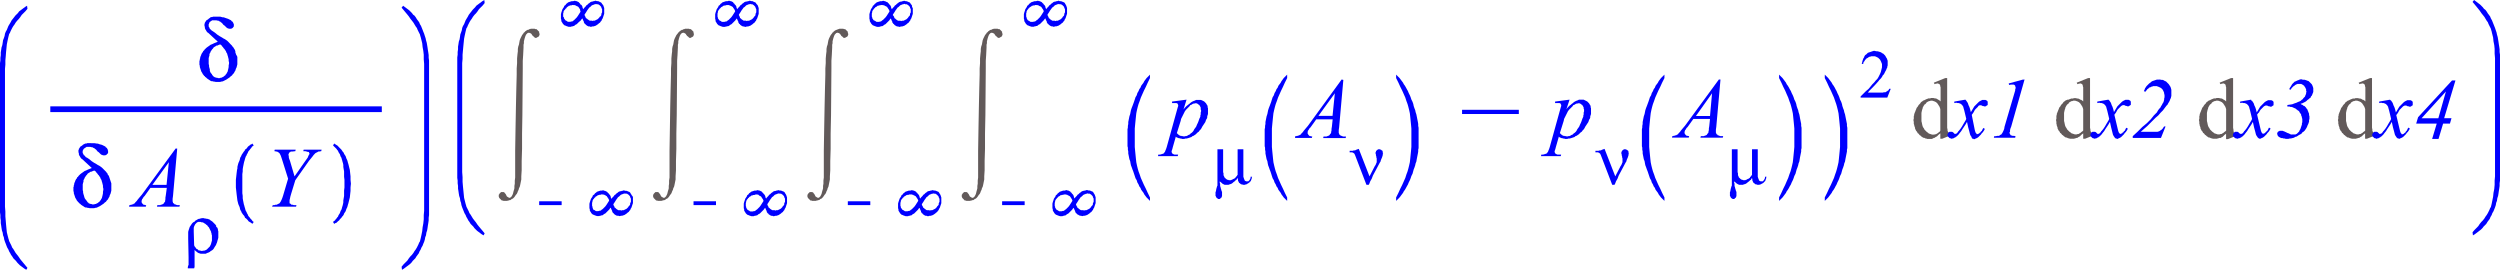 <svg xmlns="http://www.w3.org/2000/svg" xmlns:xlink="http://www.w3.org/1999/xlink" viewBox="0 0 391.62 42.26"><defs><style>.cls-1{fill:none;}.cls-2{clip-path:url(#clip-path);}.cls-3{fill:blue;}.cls-4{fill:#625a5a;}</style><clipPath id="clip-path" transform="translate(-5.13 -5.39)"><polygon class="cls-1" points="0 50.39 401.2 50.39 401.2 0 0 0 0 50.39 0 50.39"/></clipPath></defs><title>img_11_227</title><g id="Слой_2" data-name="Слой 2"><g id="Слой_1-2" data-name="Слой 1"><g class="cls-2"><path class="cls-3" d="M39.63,12.35l.18.12.12.18.12.12.12.18.12.12.12.18.12.18.06.18.12.18.06.24.06.18.06.24.06.24v.24l.06.24v.18l-.06.3v.24l-.06.3-.06.24-.06.24-.06.06-.06.12-.06.12-.06.06-.06.06-.06.12-.12.06-.12.12-.12.06-.12.06-.12.06h-.12l-.12.06h-.3l-.12-.06H39l-.12-.06h-.06l-.12-.06-.06-.06-.12-.06-.12-.18-.06-.06L38.32,17l-.12-.12-.12-.18L38,16.48,38,16.24l-.06-.18-.06-.24v-.18l-.06-.24v-.9l.06-.24.06-.18v-.24l.12-.18.06-.18.12-.18.12-.18.12-.12.12-.18.18-.12.12-.06.06-.06.12-.06h.12l.24-.12.24-.06ZM39.1,8h-.6l-.12.06H38.2l-.12.06L38,8.21l-.12.06-.12.12-.18.12-.12.06-.06.12-.06.06-.06.12-.06.06v.12l-.06.06v.36l.06.12v.18l.06.18.12.18.06.12.12.18.18.12,1.49,1.38-.3.12-.3.12-.24.12-.3.12-.24.18-.18.12-.24.18-.18.18-.12.12-.06.12-.12.06-.06.18-.12.12-.06.12-.06.12-.06.18-.06.12-.06.18v.12l-.06.12v.18l-.06.12v.6l.06.18v.18l.06.18.06.18.06.18.06.18.12.18.06.12.06.12.12.12.06.12.12.06.06.12.12.06.18.18.18.12.18.12.18.12.12.06h.18l.12.06h.12l.3.06h.66l.18-.06h.12l.18-.06.12-.06.12-.06.24-.12.18-.12.18-.12.18-.12.18-.18.18-.12.12-.18.18-.18.12-.24.12-.18.06-.24.12-.24.06-.24.06-.24V14.33l-.06-.18L42.14,14l-.06-.18L42,13.61,42,13.43l-.06-.18-.06-.12-.12-.18-.06-.12-.12-.12-.12-.18-.12-.12-.12-.12L40.95,12l-.18-.18-.24-.18-.18-.12-.24-.12-.18-.12-.42-.24-.36-.24-.36-.3-.18-.12-.18-.12-.18-.12L38.14,10,38.08,10,38,9.89l-.06-.12V9.71l-.06-.06-.06-.12V9.17l.06-.06V9.05L37.9,9V8.93L38,8.87,38,8.81l.12-.06.06-.06.12-.06.06-.06H39l.24.06h.12l.06.06.12.06h.06l.12.12.18.12.24.3.18.12.18.18.12.12.18.12h.06l.12.06h.36l.12-.06.12-.06.06-.12h.06V9.59l.06-.06V9.17l-.06-.06V9l-.06-.06-.06-.12-.06-.06-.12-.06-.06-.12-.12-.06-.12-.06-.12-.06-.12-.06-.18-.06-.18-.06-.18-.06-.12-.06H40L39.63,8H39.1Z" transform="translate(-5.13 -5.39)"/><path class="cls-3" d="M19.94,32.13l.18.12.12.18.12.12.12.18.12.12.12.18.12.18.06.18.12.18.06.24.06.18.06.24.06.24v.24l.06.24v.18l-.06.3v.24l-.06.3-.06.24-.06.24-.06.06-.06.12-.06.12-.06.06-.06.06-.06.12-.12.06-.12.12-.12.06-.12.06-.12.06H20l-.12.06h-.3l-.12-.06h-.12l-.12-.06h-.06L19,37.22,19,37.16l-.12-.06-.12-.18-.06-.06-.06-.12-.12-.12-.12-.18-.06-.18L18.27,36l-.06-.18-.06-.24v-.18l-.06-.24v-.9l.06-.24.06-.18v-.24l.12-.18.06-.18.12-.18.12-.18.12-.12.12-.18.18-.12.12-.06.06-.06.12-.06h.12l.24-.12.24-.06Zm-.54-4.32h-.6l-.12.06H18.5l-.12.06-.12.06-.12.06-.12.12-.18.12-.12.06-.06.12-.06.06-.06.12-.06.06v.12l-.06.06v.36l.06.12v.18l.06.18.12.18.06.12.12.18.18.12,1.49,1.38-.3.12-.3.12-.24.12-.3.12-.24.18-.18.12-.24.18-.18.18-.12.12-.06.12-.12.06-.06.18-.12.12-.06.12-.06.12-.06.18-.06.12-.06.18v.12l-.06.12v.18l-.06.12v.6l.06.18v.18l.06.18.06.18.06.18.06.18.12.18.06.12.06.12.12.12.06.12.12.06.06.12.12.06.18.18.18.12.18.12.18.12.12.06h.18l.12.06h.12l.3.06h.66l.18-.06h.12l.18-.06.12-.06.12-.06.24-.12.18-.12.18-.12.18-.12.18-.18.18-.12.12-.18.18-.18.12-.24.12-.18.06-.24.12-.24.06-.24.06-.24V34.11l-.06-.18-.06-.18-.06-.18-.06-.18-.06-.18L22.2,33l-.06-.12L22,32.73,22,32.61l-.12-.12-.12-.18-.12-.12-.12-.12-.24-.24-.18-.18-.24-.18-.18-.12-.24-.12-.18-.12-.42-.24-.36-.24-.36-.3-.18-.12-.18-.12L18.56,30l-.12-.18-.06-.06-.12-.06-.06-.12v-.06l-.06-.06-.06-.12V29l.06-.06v-.06l.06-.06v-.06l.06-.06.06-.06.12-.06.06-.06.12-.06.06-.06h.6l.24.06h.12l.06.06.12.06h.06l.12.12.18.12.24.3.18.12.18.18.12.12.18.12h.06l.12.06h.36l.12-.06.12-.06.06-.12H22v-.06l.06-.06V29L22,28.89v-.12l-.06-.06-.06-.12-.06-.06-.12-.06-.06-.12-.12-.06-.12-.06-.12-.06-.12-.06L21,28.05,20.77,28l-.18-.06-.12-.06h-.18l-.36-.06H19.4Z" transform="translate(-5.13 -5.39)"/><path class="cls-3" d="M31.58,30.81l-.36,3.54H29l2.57-3.54Zm1.07-2.16-5.31,7.25-.36.42-.3.36-.12.18-.12.12-.12.12-.06.12-.12.06-.12.06L26,37.4h-.12l-.12.06h-.12l-.12.06h-.12l-.06.24h2.63l.06-.24h-.18l-.12-.06h-.12l-.06-.06h0l-.06-.06-.06-.06-.06-.12-.06-.06v-.3l.06-.06v-.12l.06-.06.12-.18.06-.12.18-.18.9-1.26h2.57L31.1,36l-.06.36v.24L31,36.8v.12l-.06.12-.12.12-.06.12-.06.06-.12.06H30.5l-.06.06h-.12l-.06.06h-.48l-.06.24h3.52l.06-.24h-.42l-.18-.06-.12-.06h-.12l-.06-.12-.12-.06-.06-.06V37L32.17,37v-.48l.06-.42.66-7.43Z" transform="translate(-5.13 -5.39)"/><path class="cls-3" d="M36.41,40.16h.18l.12.06h.18l.12.06.18.12.12.06.12.12.18.12.06.12.06.06.12.12.06.12.06.12.06.12.06.12.06.12.06.12v.12l.06.12v.12l.06.18v.84l-.06.18-.06.24-.06.18-.06.12L38,44l-.12.12-.12.12-.12.12-.12.12-.12.06-.12.06-.18.06h-.18l-.18.06-.12-.06h-.12l-.18-.06h-.12l-.06-.12-.12-.06-.12-.06-.06-.06-.06-.12-.06-.06-.06-.06-.06-.12-.06-.12V43.7l-.06-2v-.66l.06-.12v-.12l.06-.06.06-.12.06-.12.12-.12.06-.06.06-.06.06-.06h.12l.06-.06h.18Zm.54-.6h-.18l-.24.06h-.06l-.12.06h-.12l-.12.06-.3.18-.12.06-.06.12-.24.12-.18.18-.12.18-.12.18-.12.18-.06.18-.06.18-.06.18-.06.24V42.8l.06,2.88v1.2l-.06.12-.06.24v.18h1l.06-.24V44.54l.06.06.06.06.06.06.06.06.12.06.06.06.06.06.12.06.18.06.18.06h.78l.12-.06.12-.06.18-.06.12-.06.12-.06.12-.12.12-.06.18-.12.12-.12.12-.18.06-.12.12-.18.12-.18.06-.18.06-.12.06-.18.06-.24.06-.18.06-.24v-1l-.06-.18v-.12l-.06-.18-.06-.12L39,40.94,39,40.76l-.12-.18-.12-.12-.12-.12-.12-.12-.12-.12L38.26,40l-.12-.06L38,39.8l-.18-.06-.12-.06h-.18l-.12-.06h-.18l-.18-.06Z" transform="translate(-5.13 -5.39)"/><polygon class="cls-3" points="43.04 23.44 42.98 23.68 43.1 23.68 43.22 23.74 43.34 23.74 43.39 23.74 43.51 23.8 43.57 23.86 43.63 23.86 43.69 23.92 43.75 23.98 43.81 24.04 43.87 24.16 43.93 24.28 43.99 24.4 44.05 24.58 44.17 24.94 45.13 27.99 44.35 30.63 44.23 30.99 44.11 31.29 44.05 31.41 43.99 31.53 43.93 31.65 43.87 31.71 43.81 31.83 43.69 31.89 43.57 31.95 43.45 32.01 43.34 32.07 43.16 32.07 42.98 32.13 42.74 32.13 42.62 32.37 46.38 32.37 46.44 32.13 46.2 32.13 46.02 32.13 45.84 32.07 45.66 32.07 45.6 32.01 45.54 31.95 45.48 31.89 45.42 31.89 45.36 31.83 45.36 31.71 45.36 31.65 45.36 31.53 45.36 31.47 45.36 31.35 45.42 31.11 45.48 30.81 45.6 30.39 46.26 28.23 48.41 25.18 48.71 24.82 48.95 24.52 49.13 24.28 49.3 24.1 49.42 23.98 49.54 23.92 49.66 23.86 49.78 23.8 49.84 23.74 49.96 23.74 50.32 23.68 50.38 23.44 47.57 23.44 47.51 23.68 47.81 23.68 48.05 23.74 48.23 23.8 48.29 23.8 48.35 23.8 48.41 23.86 48.41 23.92 48.47 23.98 48.47 24.04 48.47 24.16 48.41 24.22 48.35 24.34 48.29 24.46 48.23 24.64 48.11 24.82 47.81 25.24 46.14 27.63 45.42 25.18 45.3 24.88 45.24 24.64 45.24 24.46 45.19 24.28 45.19 24.16 45.24 24.1 45.24 24.04 45.3 23.92 45.36 23.86 45.42 23.86 45.48 23.8 45.54 23.74 45.6 23.74 45.78 23.74 46.26 23.68 46.32 23.44 43.04 23.44 43.04 23.44"/><polygon class="cls-3" points="39.52 22.48 39.4 22.6 39.22 22.66 39.1 22.78 38.92 22.9 38.8 23.02 38.68 23.2 38.56 23.32 38.38 23.44 38.32 23.62 38.2 23.74 38.08 23.92 37.96 24.1 37.84 24.28 37.78 24.46 37.66 24.64 37.6 24.82 37.55 25.06 37.48 25.24 37.37 25.48 37.31 25.66 37.25 25.89 37.19 26.14 37.19 26.38 37.13 26.61 37.07 27.09 37.01 27.63 36.95 28.17 36.95 28.77 36.95 28.77 36.95 28.65 36.95 28.77 36.95 28.89 36.95 28.77 36.95 28.77 36.95 29.37 37.01 29.91 37.07 30.45 37.13 30.93 37.19 31.41 37.25 31.65 37.31 31.89 37.37 32.07 37.48 32.31 37.55 32.49 37.6 32.73 37.66 32.91 37.78 33.09 37.84 33.27 37.96 33.45 38.08 33.63 38.2 33.75 38.32 33.93 38.38 34.11 38.56 34.23 38.68 34.35 38.8 34.47 38.92 34.65 39.1 34.77 39.22 34.83 39.4 34.95 39.52 35.07 39.75 34.77 39.57 34.65 39.45 34.47 39.34 34.35 39.22 34.23 39.1 34.05 38.98 33.93 38.86 33.75 38.8 33.57 38.68 33.39 38.62 33.21 38.5 33.03 38.44 32.85 38.38 32.61 38.32 32.43 38.26 32.19 38.2 32.01 38.14 31.71 38.08 31.41 38.02 31.05 38.02 30.69 37.96 30.27 37.96 29.85 37.96 29.37 37.96 28.89 37.96 28.77 37.96 28.65 37.96 28.17 37.96 27.69 37.96 27.27 38.02 26.85 38.02 26.5 38.08 26.14 38.14 25.84 38.2 25.54 38.26 25.3 38.32 25.12 38.38 24.88 38.44 24.7 38.5 24.52 38.62 24.34 38.68 24.16 38.8 23.98 38.86 23.8 38.98 23.62 39.1 23.5 39.22 23.32 39.34 23.2 39.45 23.02 39.57 22.9 39.75 22.78 39.52 22.48 39.52 22.48"/><polygon class="cls-3" points="52.35 22.48 52.17 22.78 52.29 22.9 52.47 23.08 52.59 23.2 52.71 23.32 52.83 23.5 52.95 23.62 53.01 23.8 53.12 23.98 53.24 24.16 53.3 24.34 53.36 24.52 53.48 24.7 53.54 24.94 53.6 25.12 53.66 25.36 53.72 25.54 53.78 25.84 53.78 26.14 53.84 26.5 53.9 26.85 53.9 27.27 53.9 27.69 53.96 28.17 53.96 28.65 53.96 28.77 53.96 28.89 53.96 29.37 53.9 29.85 53.9 30.27 53.9 30.69 53.84 31.05 53.78 31.41 53.78 31.71 53.72 32.01 53.66 32.25 53.6 32.43 53.54 32.67 53.48 32.85 53.36 33.03 53.3 33.21 53.24 33.39 53.12 33.57 53.01 33.75 52.95 33.93 52.83 34.05 52.71 34.23 52.59 34.35 52.47 34.53 52.29 34.65 52.17 34.77 52.35 35.07 52.53 34.95 52.71 34.89 52.83 34.77 52.95 34.65 53.12 34.53 53.24 34.35 53.36 34.23 53.48 34.11 53.6 33.93 53.72 33.81 53.84 33.63 53.9 33.45 54.02 33.27 54.14 33.09 54.2 32.91 54.26 32.73 54.38 32.49 54.44 32.31 54.5 32.07 54.56 31.89 54.62 31.65 54.68 31.41 54.74 31.17 54.8 30.93 54.85 30.45 54.91 29.91 54.91 29.37 54.97 28.77 54.97 28.77 54.97 28.89 54.97 28.77 54.97 28.65 54.97 28.77 54.97 28.77 54.91 28.17 54.91 27.63 54.85 27.09 54.8 26.61 54.68 26.14 54.62 25.89 54.56 25.66 54.5 25.48 54.44 25.24 54.38 25.06 54.26 24.82 54.2 24.64 54.14 24.46 54.02 24.28 53.9 24.1 53.84 23.92 53.72 23.8 53.6 23.62 53.48 23.44 53.36 23.32 53.24 23.2 53.12 23.08 52.95 22.9 52.83 22.78 52.71 22.72 52.53 22.6 52.35 22.48 52.35 22.48"/><polygon class="cls-3" points="7.88 16.66 7.88 17.56 59.81 17.56 59.81 16.66 7.88 16.66 7.88 16.66"/><polygon class="cls-3" points="4.24 0.9 3.94 1.08 3.7 1.26 3.46 1.44 3.22 1.62 2.98 1.8 2.81 2.04 2.57 2.28 2.39 2.46 2.21 2.7 1.97 3 1.79 3.24 1.67 3.48 1.49 3.78 1.31 4.08 1.19 4.38 1.07 4.68 0.9 4.97 0.78 5.28 0.72 5.63 0.6 5.99 0.48 6.29 0.42 6.71 0.36 7.07 0.24 7.43 0.18 7.85 0.12 8.21 0.12 8.63 0.06 9.05 0.06 9.47 0 9.89 0 10.37 0 10.79 0 32.37 0 32.79 0 33.27 0.06 33.69 0.06 34.11 0.12 34.53 0.12 34.95 0.18 35.31 0.24 35.73 0.3 36.09 0.42 36.45 0.48 36.87 0.6 37.16 0.66 37.52 0.78 37.88 0.9 38.18 1.01 38.48 1.13 38.78 1.31 39.08 1.43 39.38 1.61 39.68 1.73 39.92 1.91 40.16 2.09 40.46 2.33 40.7 2.51 40.88 2.69 41.12 2.92 41.36 3.1 41.54 3.34 41.72 3.58 41.9 3.82 42.08 4.12 42.26 4.3 41.96 4 41.6 3.7 41.24 3.4 40.88 3.16 40.58 2.92 40.22 2.69 39.92 2.45 39.62 2.27 39.32 2.09 39.02 1.91 38.78 1.79 38.48 1.67 38.24 1.55 38 1.43 37.76 1.37 37.52 1.31 37.34 1.25 37.1 1.19 36.87 1.13 36.63 1.07 36.38 1.01 35.79 0.95 35.19 0.9 34.59 0.84 33.87 0.84 33.15 0.78 32.37 0.78 10.79 0.84 10.13 0.84 9.47 0.9 8.81 0.95 8.15 1.01 7.55 1.07 6.95 1.19 6.35 1.31 5.81 1.37 5.58 1.43 5.33 1.55 5.16 1.67 4.86 1.79 4.62 1.91 4.38 2.09 4.08 2.27 3.84 2.45 3.54 2.69 3.24 2.92 3 3.16 2.7 3.4 2.34 3.7 2.04 4 1.74 4.3 1.38 4.24 0.9 4.24 0.9"/><polygon class="cls-3" points="63.15 0.9 62.91 1.2 63.21 1.56 63.51 1.92 63.81 2.28 64.05 2.58 64.29 2.94 64.53 3.24 64.76 3.54 64.94 3.84 65.12 4.14 65.3 4.38 65.42 4.68 65.54 4.92 65.66 5.16 65.78 5.39 65.84 5.63 65.9 5.81 65.96 6.05 66.02 6.29 66.08 6.53 66.14 6.77 66.2 7.37 66.31 7.97 66.38 8.57 66.38 9.29 66.44 10.01 66.44 10.79 66.44 32.37 66.44 33.03 66.38 33.69 66.38 34.35 66.31 35.01 66.2 35.61 66.14 36.2 66.02 36.8 65.9 37.34 65.84 37.58 65.78 37.82 65.66 38 65.54 38.3 65.42 38.54 65.3 38.78 65.12 39.08 64.94 39.32 64.76 39.62 64.53 39.92 64.29 40.16 64.05 40.46 63.81 40.82 63.51 41.12 63.21 41.42 62.91 41.78 62.97 42.26 63.27 42.08 63.51 41.9 63.75 41.72 63.99 41.54 64.23 41.36 64.47 41.12 64.64 40.88 64.82 40.7 65.06 40.46 65.24 40.16 65.42 39.92 65.6 39.68 65.72 39.38 65.9 39.08 66.02 38.78 66.2 38.48 66.31 38.18 66.44 37.88 66.55 37.52 66.61 37.16 66.73 36.87 66.79 36.45 66.91 36.09 66.97 35.73 67.03 35.31 67.09 34.95 67.15 34.53 67.15 34.11 67.21 33.69 67.21 33.27 67.21 32.79 67.21 32.37 67.21 10.79 67.21 10.37 67.21 9.89 67.21 9.47 67.15 9.05 67.15 8.63 67.09 8.21 67.03 7.85 66.97 7.43 66.91 7.07 66.85 6.71 66.73 6.29 66.67 5.99 66.55 5.63 66.44 5.28 66.31 4.97 66.2 4.68 66.08 4.38 65.96 4.08 65.78 3.78 65.66 3.48 65.48 3.24 65.3 3 65.12 2.7 64.94 2.46 64.7 2.28 64.53 2.04 64.29 1.8 64.11 1.62 63.87 1.44 63.63 1.26 63.39 1.08 63.15 0.9 63.15 0.9"/><polygon class="cls-4" points="83.51 4.5 83.39 4.5 83.27 4.5 83.15 4.5 83.03 4.56 82.91 4.56 82.85 4.62 82.73 4.68 82.61 4.68 82.55 4.74 82.43 4.79 82.37 4.86 82.25 4.92 82.19 5.04 82.07 5.09 82.01 5.21 81.95 5.28 81.78 5.51 81.66 5.75 81.54 5.99 81.42 6.29 81.36 6.59 81.3 6.95 81.18 7.31 81.12 7.67 81.12 8.03 81.06 8.51 81 9.17 81 9.89 80.94 10.73 80.94 11.69 80.88 13.97 80.82 16.72 80.76 19.96 80.7 23.62 80.7 27.81 80.64 28.29 80.64 28.77 80.58 29.13 80.58 29.49 80.52 29.73 80.46 29.91 80.4 30.15 80.34 30.39 80.28 30.51 80.22 30.63 80.16 30.75 80.1 30.81 80.04 30.87 79.98 30.93 79.86 30.99 79.81 30.99 79.75 30.99 79.69 30.93 79.63 30.93 79.57 30.87 79.45 30.81 79.39 30.75 79.33 30.63 79.27 30.51 79.21 30.39 79.15 30.33 79.09 30.27 79.03 30.15 78.97 30.15 78.91 30.09 78.79 30.09 78.73 30.09 78.61 30.09 78.55 30.09 78.49 30.09 78.43 30.15 78.31 30.27 78.25 30.33 78.19 30.45 78.13 30.51 78.13 30.57 78.13 30.69 78.13 30.75 78.13 30.81 78.19 30.93 78.19 30.99 78.25 31.05 78.31 31.11 78.37 31.17 78.43 31.23 78.49 31.29 78.55 31.35 78.61 31.41 78.73 31.41 78.79 31.41 78.85 31.47 78.97 31.47 79.03 31.47 79.21 31.47 79.33 31.47 79.45 31.47 79.57 31.41 79.69 31.41 79.81 31.35 79.92 31.35 80.04 31.29 80.16 31.17 80.34 31.11 80.46 30.99 80.58 30.87 80.7 30.69 80.82 30.51 80.94 30.39 81.06 30.15 81.12 29.97 81.24 29.73 81.3 29.49 81.42 29.25 81.48 29.01 81.54 28.71 81.6 28.41 81.66 28.11 81.66 27.93 81.66 27.63 81.72 26.68 81.72 25.24 81.78 23.32 81.78 20.92 81.83 18.04 81.89 10.73 81.89 9.53 81.95 8.63 82.01 7.43 82.01 7.01 82.07 6.77 82.07 6.47 82.13 6.23 82.19 5.99 82.25 5.81 82.31 5.63 82.37 5.51 82.43 5.39 82.55 5.28 82.61 5.21 82.67 5.16 82.79 5.16 82.85 5.09 82.91 5.16 82.97 5.16 83.03 5.16 83.09 5.21 83.21 5.28 83.27 5.33 83.33 5.46 83.39 5.51 83.45 5.63 83.57 5.7 83.63 5.75 83.69 5.81 83.75 5.87 83.8 5.93 83.86 5.93 83.92 5.93 84.04 5.93 84.1 5.87 84.22 5.81 84.34 5.75 84.4 5.7 84.46 5.58 84.52 5.46 84.52 5.39 84.52 5.28 84.46 5.16 84.46 5.09 84.46 4.97 84.4 4.92 84.34 4.86 84.28 4.79 84.22 4.74 84.16 4.68 84.1 4.62 84.04 4.56 83.92 4.56 83.86 4.56 83.75 4.5 83.63 4.5 83.51 4.5 83.51 4.5"/><polygon class="cls-3" points="84.46 31.53 84.46 32.13 87.98 32.13 87.98 31.53 84.46 31.53 84.46 31.53"/><path class="cls-3" d="M103,35.67l.12.06h.24l.06.06.12.06.06.06.06.06.12.12.06.12v.06l.06.12.06.12V37l-.06.12-.06.12v.18l-.06.12-.12.12-.06.06-.06.12-.12.12-.12.12-.12.06-.12.06-.12.06-.12.06h-.24l-.12.06-.12-.06H102l-.12-.06-.06-.06-.12-.06-.06-.06-.06-.06-.06-.06-.12-.06v-.12l-.06-.06-.06-.12-.06-.12v-.12l.24-.36.18-.3.18-.24.12-.18.18-.12.12-.12.12-.12.12-.06.18-.06.12-.06h.12l.12-.06Zm-3.58.18h.24l.06.06h.12l.06.06L100,36H100l.06.06.12.06.06.12.06.06.06.12.06.06.06.12.06.12v.12l-.42.66-.18.24-.12.12-.18.18-.12.12-.12.06-.12.12-.12.06h-.12l-.18.06h-.36l-.12-.06-.06-.06-.12-.06-.12-.06-.06-.06L98,38.06,98,38l-.06-.12v-.12l-.06-.12v-.48l.06-.18v-.12l.06-.12.06-.12.12-.12.06-.12.12-.06.06-.12.12-.06.12-.06.12-.12h.12l.12-.06h.18l.12-.06Zm.18-.66-.18.06h-.24l-.18.06-.18.06-.18.06-.12.12-.18.12-.12.18L98,36l-.06.18-.12.18-.12.18-.06.18-.06.18-.06.18-.06.24V38l.06.18v.18l.06.12.12.18.06.12.12.12L98,39l.18.06.12.06.18.06.18.06H99l.12-.06h.12l.12-.06h.12l.12-.06.12-.12.12-.06.12-.06.12-.12.12-.12.12-.12.12-.12.12-.12.12-.18.12-.12.12.3.06.12.06.12v.12l.06.06.06.12.12.06.06.12.12.06.06.06.12.06.12.06H102l.12.06h.12l.18-.06h.18l.18-.06.18-.06.18-.12.18-.12.12-.12.18-.12.12-.18.12-.12.06-.18.12-.18.06-.18.06-.18.06-.18.06-.18v-.9l-.06-.18L104.1,36l-.06-.12-.12-.18-.06-.12-.12-.12-.18-.06-.12-.06-.18-.06h-.18l-.18-.06h-.12l-.12.06h-.12l-.12.06h-.12l-.18.06-.12.06-.12.12-.12.06-.12.12-.12.12-.12.06-.12.18-.12.12-.12.12-.12.18-.06-.12-.06-.12v-.12l-.06-.12-.06-.12-.12-.12-.06-.06-.06-.12-.12-.06-.06-.12-.12-.06-.12-.06-.12-.06H99.8l-.12-.06Z" transform="translate(-5.13 -5.39)"/><path class="cls-3" d="M98.49,6l.12.06h.24l.06.06.12.06.06.06.06.06.12.12.06.12v.06l.06.12.06.12v.48l-.06.12-.06.12v.18l-.06.12L99.14,8,99.09,8,99,8.15l-.12.12-.12.12-.12.06-.12.06-.12.06-.12.06h-.24L98,8.69l-.12-.06h-.36l-.12-.06-.06-.06-.12-.06-.06-.06-.06-.06L97,8.27l-.12-.06V8.09L96.82,8l-.06-.12-.06-.12V7.67l.24-.36.18-.3.18-.24.12-.18.18-.12.12-.12.12-.12L98,6.17l.18-.06.12-.06h.12L98.49,6Zm-3.58.18h.24l.06.06h.12l.06.06.12.06h.06l.06.06.12.06.06.12.06.06.06.12.06.06L96,7l.06.12v.12l-.42.66-.18.24-.12.12-.18.18-.12.12L95,8.57l-.12.12-.12.06h-.12l-.18.06h-.36L94,8.75l-.06-.06-.12-.06-.12-.06-.06-.06-.06-.12-.06-.06-.06-.12V8.09L93.35,8V7.49l.06-.18V7.19l.06-.12L93.53,7l.12-.12.06-.12.12-.06.06-.12L94,6.47l.12-.06.12-.12h.12l.12-.06h.18l.12-.06Zm.18-.66-.18.06h-.24l-.18.06-.18.06-.18.06L94,5.87,93.83,6l-.12.18-.18.12-.06.18-.12.18-.12.18L93.18,7l-.06.18-.06.18L93,7.61v.72l.06.18v.18l.06.12.12.18.06.12.12.12.12.12.18.06.12.06.18.06.18.06h.36l.12-.06h.12l.12-.06H95l.12-.06.12-.12.12-.06.12-.06.12-.12.12-.12.12-.12L96,8.69l.12-.12.12-.18.12-.12.12.3.06.12.06.12v.12l.06.06.06.12.12.06.06.12.12.06.06.06.12.06.12.06h.18l.12.06h.12l.18-.06h.18l.18-.06.18-.06.18-.12.18-.12.12-.12.18-.12.12-.18.12-.12.06-.18.12-.18.06-.18.06-.18.06-.18.06-.18v-.9l-.06-.18-.06-.18-.06-.12L99.44,6l-.06-.12-.12-.12-.18-.06L99,5.63l-.18-.06h-.18l-.18-.06h-.12l-.12.06h-.12L98,5.63h-.12l-.18.06-.12.06-.12.12-.12.06-.12.12-.12.12-.12.06-.12.18-.12.12-.12.12-.12.18-.06-.12-.06-.12V6.47l-.06-.12-.06-.12-.12-.12L96,6.05,96,5.93l-.12-.06-.06-.12-.12-.06-.12-.06-.12-.06h-.12l-.12-.06Z" transform="translate(-5.13 -5.39)"/><polygon class="cls-4" points="107.68 4.5 107.56 4.5 107.44 4.5 107.32 4.5 107.2 4.56 107.08 4.56 107.02 4.62 106.9 4.68 106.78 4.68 106.72 4.74 106.61 4.79 106.55 4.86 106.43 4.92 106.37 5.04 106.25 5.09 106.19 5.21 106.13 5.28 105.95 5.51 105.83 5.75 105.71 5.99 105.59 6.29 105.53 6.59 105.47 6.95 105.35 7.31 105.29 7.67 105.29 8.03 105.23 8.51 105.17 9.17 105.17 9.89 105.11 10.73 105.11 11.69 105.05 13.97 104.99 16.72 104.94 19.96 104.88 23.62 104.88 27.81 104.81 28.29 104.81 28.77 104.76 29.13 104.76 29.49 104.7 29.73 104.64 29.91 104.58 30.15 104.52 30.39 104.46 30.51 104.4 30.63 104.34 30.75 104.28 30.81 104.22 30.87 104.16 30.93 104.04 30.99 103.98 30.99 103.92 30.99 103.86 30.93 103.8 30.93 103.74 30.87 103.62 30.81 103.56 30.75 103.5 30.63 103.44 30.51 103.38 30.39 103.32 30.33 103.26 30.27 103.2 30.15 103.14 30.15 103.08 30.09 102.97 30.09 102.91 30.09 102.79 30.09 102.73 30.09 102.67 30.09 102.61 30.15 102.49 30.27 102.43 30.33 102.37 30.45 102.31 30.51 102.31 30.57 102.31 30.69 102.31 30.75 102.31 30.81 102.37 30.93 102.37 30.99 102.43 31.05 102.49 31.11 102.55 31.17 102.61 31.23 102.67 31.29 102.73 31.35 102.79 31.41 102.91 31.41 102.97 31.41 103.03 31.47 103.14 31.47 103.2 31.47 103.38 31.47 103.5 31.47 103.62 31.47 103.74 31.41 103.86 31.41 103.98 31.35 104.1 31.35 104.22 31.29 104.34 31.17 104.52 31.11 104.64 30.99 104.76 30.87 104.88 30.69 104.99 30.51 105.11 30.39 105.23 30.15 105.29 29.97 105.41 29.73 105.47 29.49 105.59 29.25 105.65 29.01 105.71 28.71 105.77 28.41 105.83 28.11 105.83 27.93 105.83 27.63 105.89 26.68 105.89 25.24 105.95 23.32 105.95 20.92 106.01 18.04 106.07 10.73 106.07 9.53 106.13 8.63 106.19 7.43 106.19 7.01 106.25 6.77 106.25 6.47 106.31 6.23 106.37 5.99 106.43 5.81 106.49 5.63 106.55 5.51 106.61 5.39 106.72 5.28 106.78 5.21 106.84 5.16 106.96 5.16 107.02 5.09 107.08 5.16 107.14 5.16 107.2 5.16 107.26 5.21 107.38 5.28 107.44 5.33 107.5 5.46 107.56 5.51 107.62 5.63 107.74 5.7 107.8 5.75 107.86 5.81 107.92 5.87 107.98 5.93 108.04 5.93 108.1 5.93 108.22 5.93 108.28 5.87 108.4 5.81 108.52 5.75 108.58 5.7 108.64 5.58 108.69 5.46 108.69 5.39 108.69 5.28 108.64 5.16 108.64 5.09 108.64 4.97 108.58 4.92 108.52 4.86 108.46 4.79 108.4 4.74 108.34 4.68 108.28 4.62 108.22 4.56 108.1 4.56 108.04 4.56 107.92 4.5 107.8 4.5 107.68 4.5 107.68 4.5"/><polygon class="cls-3" points="108.64 31.53 108.64 32.13 112.16 32.13 112.16 31.53 108.64 31.53 108.64 31.53"/><path class="cls-3" d="M127.14,35.67l.12.06h.24l.06.06.12.06.06.06.06.06.12.12.06.12v.06l.06.12.06.12V37l-.06.12-.06.12v.18l-.06.12-.12.12-.06.06-.06.12-.12.12-.12.12-.12.06-.12.06-.12.06-.12.06h-.24l-.12.06-.12-.06h-.36l-.12-.06-.06-.06-.12-.06-.06-.06-.06-.06-.06-.06-.12-.06v-.12l-.06-.06-.06-.12-.06-.12v-.12l.24-.36.18-.3.18-.24.12-.18.18-.12.12-.12.12-.12.12-.06.18-.06.12-.06H127l.12-.06Zm-3.58.18h.24l.06.06H124L124,36l.12.06h.06l.06.06.12.06.06.12.06.06.06.12.06.06.06.12.06.12v.12l-.42.66-.18.24-.12.12-.18.18-.12.12-.12.06-.12.12-.12.06h-.12l-.18.06h-.36l-.12-.06-.06-.06-.12-.06-.12-.06-.06-.06-.06-.12-.06-.06-.06-.12v-.12l-.06-.12v-.48l.06-.18v-.12l.06-.12.06-.12.12-.12.06-.12.12-.06.06-.12.12-.06.12-.06.12-.12H123l.12-.06h.18l.12-.06Zm.18-.66-.18.06h-.24l-.18.06-.18.06-.18.06-.12.12-.18.12-.12.18-.18.12-.06.18-.12.18-.12.18-.06.18-.06.18-.06.18-.06.24V38l.06.18v.18l.06.12.12.18.06.12.12.12.12.12.18.06.12.06.18.06.18.06h.36l.12-.06h.12l.12-.06h.12l.12-.06.12-.12.12-.06.12-.06.12-.12.12-.12.12-.12.12-.12.12-.12.12-.18.12-.12.12.3.06.12.06.12v.12l.06.06.06.12.12.06.06.12.12.06.06.06.12.06.12.06h.18l.12.06h.12l.18-.06h.18l.18-.06.18-.06.18-.12.18-.12.12-.12.18-.12.12-.18.12-.12.06-.18.12-.18.06-.18.06-.18.06-.18.06-.18v-.9l-.06-.18-.06-.18-.06-.12-.12-.18-.06-.12-.12-.12-.18-.06-.12-.06-.18-.06h-.18l-.18-.06H127l-.12.06h-.12l-.12.06h-.12l-.18.06-.12.06-.12.12-.12.06-.12.12-.12.12-.12.06-.12.18-.12.12-.12.12-.12.18-.06-.12-.06-.12v-.12l-.06-.12-.06-.12-.12-.12-.06-.06-.06-.12-.12-.06-.06-.12-.12-.06-.12-.06-.12-.06H124l-.12-.06Z" transform="translate(-5.13 -5.39)"/><path class="cls-3" d="M122.66,6l.12.06H123l.06.06.12.06.06.06.06.06.12.12.06.12v.06l.06.12.06.12v.48l-.06.12-.06.12v.18l-.06.12-.12.12-.06.06-.06.12-.12.12-.12.12-.12.06-.12.06-.12.06-.12.06h-.24l-.12.06L122,8.63h-.36l-.12-.06-.06-.06-.12-.06-.06-.06-.06-.06-.06-.06-.12-.06V8.09L121,8l-.06-.12-.06-.12V7.67l.24-.36.18-.3.18-.24.12-.18.18-.12.12-.12.12-.12.12-.06.18-.06.12-.06h.12l.12-.06Zm-3.58.18h.24l.06.06h.12l.06.06.12.06h.06l.06.06.12.06.06.12.06.06.06.12.06.06.06.12.06.12v.12l-.42.66-.18.24-.12.12-.18.18-.12.12-.12.06-.12.12-.12.06h-.12l-.18.06h-.36l-.12-.06-.06-.06-.12-.06-.12-.06-.06-.06-.06-.12-.06-.06-.06-.12V8.09L117.53,8V7.49l.06-.18V7.19l.06-.12.06-.12.12-.12.06-.12.12-.06.06-.12.12-.06.12-.06.12-.12h.12l.12-.06h.18l.12-.06Zm.18-.66-.18.06h-.24l-.18.06-.18.06-.18.06-.12.12L118,6l-.12.18-.18.12-.06.18-.12.18-.12.18-.06.18-.06.18-.06.18-.06.24v.72l.06.18v.18l.06.12.12.18.06.12.12.12.12.12.18.06.12.06.18.06.18.06h.36l.12-.06H119l.12-.06h.12l.12-.06.12-.12.12-.06.12-.06.12-.12.12-.12.12-.12.12-.12.12-.12.12-.18.12-.12.12.3.06.12.06.12v.12l.06.06.06.12.12.06.06.12.12.06.06.06.12.06.12.06h.18l.12.06h.12l.18-.06h.18l.18-.06.18-.06.18-.12.18-.12.12-.12.18-.12.12-.18.12-.12.06-.18.12-.18.06-.18.06-.18.06-.18.06-.18v-.9l-.06-.18-.06-.18-.06-.12L123.62,6l-.06-.12-.12-.12-.18-.06-.12-.06L123,5.57h-.18l-.18-.06h-.12l-.12.06h-.12l-.12.06H122l-.18.06-.12.06-.12.12-.12.06-.12.12-.12.12-.12.06-.12.18-.12.12-.12.12-.12.18-.06-.12-.06-.12V6.47l-.06-.12-.06-.12-.12-.12-.06-.06-.06-.12L120,5.87,120,5.75l-.12-.06-.12-.06-.12-.06h-.12l-.12-.06Z" transform="translate(-5.13 -5.39)"/><polygon class="cls-4" points="131.85 4.5 131.74 4.5 131.62 4.5 131.5 4.5 131.38 4.56 131.26 4.56 131.2 4.62 131.08 4.68 130.96 4.68 130.9 4.74 130.78 4.79 130.72 4.86 130.6 4.92 130.54 5.04 130.42 5.09 130.36 5.21 130.3 5.28 130.12 5.51 130 5.75 129.88 5.99 129.77 6.29 129.71 6.59 129.65 6.95 129.53 7.31 129.47 7.67 129.47 8.03 129.41 8.51 129.35 9.17 129.35 9.89 129.29 10.73 129.29 11.69 129.23 13.97 129.17 16.72 129.11 19.96 129.05 23.62 129.05 27.81 128.99 28.29 128.99 28.77 128.93 29.13 128.93 29.49 128.87 29.73 128.81 29.91 128.75 30.15 128.69 30.39 128.63 30.51 128.57 30.63 128.51 30.75 128.45 30.81 128.39 30.87 128.33 30.93 128.21 30.99 128.15 30.99 128.09 30.99 128.03 30.93 127.97 30.93 127.92 30.87 127.8 30.81 127.74 30.75 127.68 30.63 127.62 30.51 127.56 30.39 127.5 30.33 127.44 30.27 127.38 30.15 127.32 30.15 127.26 30.09 127.14 30.09 127.08 30.09 126.96 30.09 126.9 30.09 126.84 30.09 126.78 30.15 126.66 30.27 126.6 30.33 126.54 30.45 126.48 30.51 126.48 30.57 126.48 30.69 126.48 30.75 126.48 30.81 126.54 30.93 126.54 30.99 126.6 31.05 126.66 31.11 126.72 31.17 126.78 31.23 126.84 31.29 126.9 31.35 126.96 31.41 127.08 31.41 127.14 31.41 127.2 31.47 127.32 31.47 127.38 31.47 127.56 31.47 127.68 31.47 127.8 31.47 127.92 31.41 128.03 31.41 128.15 31.35 128.27 31.35 128.39 31.29 128.51 31.17 128.69 31.11 128.81 30.99 128.93 30.87 129.05 30.69 129.17 30.51 129.29 30.39 129.41 30.15 129.47 29.97 129.59 29.73 129.65 29.49 129.77 29.25 129.82 29.01 129.88 28.71 129.94 28.41 130 28.11 130 27.93 130 27.63 130.06 26.68 130.06 25.24 130.12 23.32 130.12 20.92 130.18 18.04 130.24 10.73 130.24 9.53 130.3 8.63 130.36 7.43 130.36 7.01 130.42 6.77 130.42 6.47 130.48 6.23 130.54 5.99 130.6 5.81 130.66 5.63 130.72 5.51 130.78 5.39 130.9 5.28 130.96 5.21 131.02 5.16 131.14 5.16 131.2 5.09 131.26 5.16 131.32 5.16 131.38 5.16 131.44 5.21 131.56 5.28 131.62 5.33 131.68 5.46 131.74 5.51 131.79 5.63 131.91 5.7 131.97 5.75 132.03 5.81 132.09 5.87 132.15 5.93 132.21 5.93 132.27 5.93 132.39 5.93 132.45 5.87 132.57 5.81 132.69 5.75 132.75 5.7 132.81 5.58 132.87 5.46 132.87 5.39 132.87 5.28 132.81 5.16 132.81 5.09 132.81 4.97 132.75 4.92 132.69 4.86 132.63 4.79 132.57 4.74 132.51 4.68 132.45 4.62 132.39 4.56 132.27 4.56 132.21 4.56 132.09 4.5 131.97 4.5 131.85 4.5 131.85 4.5"/><polygon class="cls-3" points="132.81 31.53 132.81 32.13 136.33 32.13 136.33 31.53 132.81 31.53 132.81 31.53"/><path class="cls-3" d="M151.31,35.67l.12.06h.24l.06.06.12.06.06.06L152,36l.12.12.06.12v.06l.06.12.06.12V37l-.06.12-.06.12v.18l-.06.12-.12.12-.06.06-.06.12-.12.12-.12.12-.12.06-.12.06-.12.06-.12.06h-.24l-.12.06-.12-.06h-.36l-.12-.06-.06-.06-.12-.06-.06-.06-.06-.06-.06-.06-.12-.06v-.12l-.06-.06-.06-.12-.06-.12v-.12l.24-.36.18-.3.18-.24.12-.18.18-.12.12-.12.12-.12.12-.06.18-.06.12-.06h.12l.12-.06Zm-3.58.18H148l.06.06h.12l.06.06.12.06h.06l.06.06.12.06.06.12.06.06.06.12.06.06.06.12.06.12v.12l-.42.66-.18.24-.12.12-.18.18-.12.12-.12.06-.12.12-.12.06h-.12l-.18.06h-.36l-.12-.06-.06-.06-.12-.06-.12-.06-.06-.06-.06-.12L146.3,38l-.06-.12v-.12l-.06-.12v-.48l.06-.18v-.12l.06-.12.06-.12.12-.12.06-.12.12-.06.06-.12.12-.06.12-.06.12-.12h.12l.12-.06h.18l.12-.06Zm.18-.66-.18.06h-.24l-.18.06-.18.06-.18.06-.12.12-.18.12-.12.18-.18.12-.06.18-.12.18-.12.18-.06.18-.06.18-.06.18-.06.24V38l.06.18v.18l.06.12.12.18.06.12.12.12.12.12.18.06.12.06.18.06.18.06h.36l.12-.06h.12l.12-.06h.12l.12-.06.12-.12.12-.06.12-.06.12-.12.12-.12.12-.12.12-.12.12-.12.12-.18.12-.12.12.3.06.12.06.12v.12l.06.06.06.12.12.06.06.12.12.06.06.06.12.06.12.06h.18l.12.06h.12l.18-.06h.18l.18-.06.18-.06.18-.12.18-.12.12-.12.18-.12.12-.18.12-.12.06-.18.12-.18.06-.18.06-.18.06-.18.06-.18v-.9l-.06-.18-.06-.18-.06-.12-.12-.18-.06-.12-.12-.12-.18-.06-.12-.06-.18-.06h-.18l-.18-.06h-.12l-.12.06h-.12l-.12.06h-.12l-.18.06-.12.06-.12.12-.12.06-.12.12-.12.12-.12.06-.12.18-.12.12-.12.12-.12.18-.06-.12-.06-.12v-.12l-.06-.12-.06-.12-.12-.12-.06-.06-.06-.12-.12-.06-.06-.12-.12-.06-.12-.06-.12-.06h-.12l-.12-.06Z" transform="translate(-5.13 -5.39)"/><path class="cls-3" d="M146.84,6l.12.06h.24l.06.06.12.06.06.06.06.06.12.12.06.12v.06l.06.12.06.12v.48l-.06.12-.06.12v.18l-.06.12-.12.12-.06.06-.06.12-.12.12-.12.12-.12.06-.12.06-.12.06-.12.06h-.24l-.12.06-.12-.06h-.36l-.12-.06-.06-.06-.12-.06-.06-.06-.06-.06-.06-.06-.12-.06V8.09L145.17,8l-.06-.12L145,7.79V7.67l.24-.36.18-.3.18-.24.12-.18.18-.12.12-.12.12-.12.12-.06.18-.06.12-.06h.12l.12-.06Zm-3.58.18h.24l.06.06h.12l.06.06.12.06h.06l.06.06.12.06.06.12.06.06.06.12.06.06.06.12.06.12v.12l-.42.66-.18.24-.12.12-.18.18-.12.12-.12.06-.12.12-.12.06H143l-.18.06h-.36l-.12-.06-.06-.06-.12-.06L142,8.57l-.06-.06-.06-.12-.06-.06-.06-.12V8.09L141.7,8V7.49l.06-.18V7.19l.06-.12.06-.12.12-.12.06-.12.12-.06.06-.12.12-.06.12-.06.12-.12h.12l.12-.06H143l.12-.06Zm.18-.66-.18.06H143l-.18.06-.18.06-.18.06-.12.12-.18.12-.12.18-.18.12-.06.18-.12.18-.12.18-.06.18-.06.18-.06.18-.06.24v.72l.06.18v.18l.06.12.12.18.06.12.12.12.12.12.18.06.12.06.18.06.18.06h.36l.12-.06h.12l.12-.06h.12l.12-.06.12-.12.12-.06.12-.06.12-.12.12-.12.12-.12.12-.12.12-.12.12-.18.12-.12.12.3.06.12.06.12v.12L145,9l.06.12.12.06.06.12.12.06.06.06.12.06.12.06h.18l.12.06h.12l.18-.06h.18l.18-.06.18-.06.18-.12.18-.12.12-.12.18-.12.12-.18.12-.12.06-.18.12-.18.06-.18.06-.18.06-.18.06-.18v-.9L148,6.47,148,6.29l-.06-.12L147.79,6l-.06-.12-.12-.12-.18-.06-.12-.06-.18-.06H147l-.18-.06h-.12l-.12.06h-.12l-.12.06h-.12l-.18.06-.12.06-.12.12-.12.06-.12.12-.12.12-.12.06-.12.18-.12.12-.12.12-.12.18-.06-.12-.06-.12V6.47l-.06-.12-.06-.12-.12-.12-.06-.06-.06-.12-.12-.06-.06-.12L144,5.69l-.12-.06-.12-.06h-.12l-.12-.06Z" transform="translate(-5.13 -5.39)"/><polygon class="cls-4" points="156.03 4.5 155.91 4.5 155.79 4.5 155.67 4.5 155.55 4.56 155.43 4.56 155.37 4.62 155.25 4.68 155.13 4.68 155.07 4.74 154.96 4.79 154.9 4.86 154.78 4.92 154.72 5.04 154.6 5.09 154.54 5.21 154.48 5.28 154.3 5.51 154.18 5.75 154.06 5.99 153.94 6.29 153.88 6.59 153.82 6.95 153.7 7.31 153.64 7.67 153.64 8.03 153.58 8.51 153.52 9.17 153.52 9.89 153.46 10.73 153.46 11.69 153.4 13.97 153.34 16.72 153.28 19.96 153.22 23.62 153.22 27.81 153.16 28.29 153.16 28.77 153.1 29.13 153.1 29.49 153.04 29.73 152.99 29.91 152.93 30.15 152.87 30.39 152.81 30.51 152.75 30.63 152.69 30.75 152.63 30.81 152.57 30.87 152.51 30.93 152.39 30.99 152.33 30.99 152.27 30.99 152.21 30.93 152.15 30.93 152.09 30.87 151.97 30.81 151.91 30.75 151.85 30.63 151.79 30.51 151.73 30.39 151.67 30.33 151.61 30.27 151.55 30.15 151.49 30.15 151.43 30.09 151.31 30.09 151.25 30.09 151.13 30.09 151.07 30.09 151.01 30.09 150.96 30.15 150.84 30.27 150.78 30.33 150.72 30.45 150.66 30.51 150.66 30.57 150.66 30.69 150.66 30.75 150.66 30.81 150.72 30.93 150.72 30.99 150.78 31.05 150.84 31.11 150.9 31.17 150.96 31.23 151.01 31.29 151.07 31.35 151.13 31.41 151.25 31.41 151.31 31.41 151.37 31.47 151.49 31.47 151.55 31.47 151.73 31.47 151.85 31.47 151.97 31.47 152.09 31.41 152.21 31.41 152.33 31.35 152.45 31.35 152.57 31.29 152.69 31.17 152.87 31.11 152.99 30.99 153.1 30.87 153.22 30.69 153.34 30.51 153.46 30.39 153.58 30.15 153.64 29.97 153.76 29.73 153.82 29.49 153.94 29.25 154 29.01 154.06 28.71 154.12 28.41 154.18 28.11 154.18 27.93 154.18 27.63 154.24 26.68 154.24 25.24 154.3 23.32 154.3 20.92 154.36 18.04 154.42 10.73 154.42 9.53 154.48 8.63 154.54 7.43 154.54 7.01 154.6 6.77 154.6 6.47 154.66 6.23 154.72 5.99 154.78 5.81 154.84 5.63 154.9 5.51 154.96 5.39 155.07 5.28 155.13 5.21 155.19 5.16 155.31 5.16 155.37 5.09 155.43 5.16 155.49 5.16 155.55 5.16 155.61 5.21 155.73 5.28 155.79 5.33 155.85 5.46 155.91 5.51 155.97 5.63 156.09 5.7 156.15 5.75 156.21 5.81 156.27 5.87 156.33 5.93 156.39 5.93 156.45 5.93 156.57 5.93 156.63 5.87 156.75 5.81 156.87 5.75 156.92 5.7 156.98 5.58 157.04 5.46 157.04 5.39 157.04 5.28 156.98 5.16 156.98 5.09 156.98 4.97 156.92 4.92 156.87 4.86 156.81 4.79 156.75 4.74 156.69 4.68 156.63 4.62 156.57 4.56 156.45 4.56 156.39 4.56 156.27 4.5 156.15 4.5 156.03 4.5 156.03 4.5"/><polygon class="cls-3" points="156.98 31.53 156.98 32.13 160.51 32.13 160.51 31.53 156.98 31.53 156.98 31.53"/><path class="cls-3" d="M175.49,35.67l.12.06h.24l.06.06.12.06.06.06.06.06.12.12.06.12v.06l.06.12.06.12V37l-.06.12-.06.12v.18l-.06.12-.12.12-.06.06-.06.12-.12.12-.12.12-.12.06-.12.06-.12.06-.12.06h-.24l-.12.06-.12-.06h-.36l-.12-.06-.06-.06-.12-.06-.06-.06-.06-.06-.06-.06-.12-.06v-.12l-.06-.06-.06-.12-.06-.12v-.12l.24-.36.18-.3.18-.24.12-.18.18-.12.12-.12.12-.12.12-.06.18-.06.12-.06h.12l.12-.06Zm-3.58.18h.24l.06.06h.12l.06.06.12.06h.06l.06.06.12.06.06.12.06.06.06.12.06.06.06.12.06.12v.12l-.42.66-.18.24-.12.12-.18.18-.12.12-.12.06-.12.12-.12.06h-.12l-.18.06h-.36l-.12-.06-.06-.06-.12-.06-.12-.06-.06-.06-.06-.12-.06-.06-.06-.12v-.12l-.06-.12v-.48l.06-.18v-.12l.06-.12.06-.12.12-.12.06-.12.12-.06.06-.12.12-.06.12-.06.12-.12h.12l.12-.06h.18l.12-.06Zm.18-.66-.18.06h-.24l-.18.06-.18.06-.18.06-.12.12-.18.12-.12.18-.18.12-.06.18-.12.18-.12.18-.06.18-.06.18-.06.18-.06.24V38l.06.18v.18l.06.12.12.18.06.12.12.12.12.12.18.06.12.06.18.06.18.06h.36l.12-.06h.12l.12-.06H172l.12-.06.12-.12.12-.06.12-.06.12-.12.12-.12.12-.12.12-.12.12-.12.12-.18.12-.12.12.3.06.12.06.12v.12l.06.06.06.12.12.06.06.12L174,39l.06.06.12.06.12.06h.18l.12.06h.12l.18-.06h.18l.18-.06.18-.06.18-.12.18-.12.12-.12.18-.12.12-.18.12-.12.06-.18.12-.18.06-.18.06-.18.06-.18.06-.18v-.9l-.06-.18-.06-.18-.06-.12-.12-.18-.06-.12-.12-.12-.18-.06-.12-.06-.18-.06h-.18l-.18-.06h-.12l-.12.06h-.12l-.12.06h-.12l-.18.06-.12.06-.12.12-.12.06-.12.12-.12.12-.12.06-.12.18-.12.12-.12.12-.12.18-.06-.12-.06-.12v-.12l-.06-.12-.06-.12-.12-.12-.06-.06-.06-.12-.12-.06-.06-.12-.12-.06-.12-.06-.12-.06h-.12l-.12-.06Z" transform="translate(-5.13 -5.39)"/><path class="cls-3" d="M171,6l.12.06h.24l.06.06.12.06.06.06.06.06.12.12.06.12v.06l.06.12.06.12v.48l-.06.12-.06.12v.18l-.06.12-.12.12-.06.06-.06.12-.12.12-.12.12-.12.06-.12.06-.12.06-.12.06h-.24l-.12.06-.12-.06H170l-.12-.06-.06-.06-.12-.06-.06-.06-.06-.06-.06-.06-.12-.06V8.09L169.34,8l-.06-.12-.06-.12V7.67l.24-.36.18-.3.18-.24.12-.18.18-.12.12-.12.12-.12.12-.06.18-.06.12-.06h.12L171,6Zm-3.58.18h.24l.06.06h.12l.06.06.12.06h.06l.06.06.12.06.06.12.06.06.06.12.06.06.06.12.06.12v.12l-.42.66-.18.24-.12.12-.18.18-.12.12-.12.06-.12.12-.12.06h-.12l-.18.06h-.36l-.12-.06-.06-.06-.12-.06-.12-.06-.06-.06-.06-.12L166,8.33l-.06-.12V8.09L165.88,8V7.49l.06-.18V7.19l.06-.12.06-.12.12-.12.06-.12.12-.06.06-.12.12-.06.12-.06.12-.12h.12l.12-.06h.18l.12-.06Zm.18-.66-.18.06h-.24l-.18.06-.18.06-.18.06-.12.12-.18.12-.12.18-.18.12-.06.18-.12.18-.12.18L165.7,7l-.06.18-.06.18-.06.24v.72l.06.18v.18l.06.12.12.18.06.12.12.12.12.12.18.06.12.06.18.06.18.06h.36l.12-.06h.12l.12-.06h.12l.12-.06.12-.12.12-.06.12-.06.12-.12.12-.12.12-.12.12-.12.12-.12.12-.18.12-.12.12.3.06.12.06.12v.12l.06.06.06.12.12.06.06.12.12.06.06.06.12.06.12.06H170l.12.06h.12l.18-.06h.18l.18-.06.18-.06.18-.12.18-.12.12-.12.18-.12.12-.18.12-.12.06-.18.12-.18.06-.18.06-.18.06-.18.06-.18v-.9l-.06-.18-.06-.18-.06-.12L172,6l-.06-.12-.12-.12-.18-.06-.12-.06-.18-.06h-.18L171,5.51h-.12l-.12.06h-.12l-.12.06h-.12l-.18.06-.12.06-.12.12-.12.06-.12.12-.12.12-.12.06-.12.18-.12.12-.12.12-.12.18-.06-.12-.06-.12V6.47l-.06-.12-.06-.12-.12-.12-.06-.06-.06-.12-.12-.06-.06-.12-.12-.06-.12-.06L168,5.57h-.12l-.12-.06Z" transform="translate(-5.13 -5.39)"/><path class="cls-3" d="M192.44,21.58h.18l.06.06h.06l.06.06.06.06.12.06.06.06v.06l.06.06.06.12.06.12v.3l.06.12v.18l-.06.18v.3l-.06.18v.18l-.06.12L193,24l-.12.36-.12.3-.12.24-.12.3-.12.18-.18.24-.12.24L192,26l-.18.18-.18.12-.18.18-.18.06-.18.12-.18.06h-.18l-.12.06-.18-.06h-.18l-.12-.06h-.18l-.12-.12-.12-.06-.12-.12-.12-.12.6-1.92.06-.3.12-.24.12-.24.12-.24.12-.24.12-.24.18-.24.18-.18.18-.18.18-.18.12-.18.18-.06.18-.12.12-.06h.18l.06-.06h.18ZM191,21l-2.27.3v.24h.72l.06.06h.06l.06.06v.06l.06.12V22l-.06.18-.12.42-1.61,5.81-.12.36-.06.12-.06.18-.06.12-.06.06-.06.12-.06.06h-.06l-.06.06h-.12l-.06.06H187l-.12.06h-.3l-.06.24h3.1l.06-.24h-.6l-.06-.06h-.12l-.06-.06-.06-.06-.06-.06h0v-.06l-.06-.06v-.18l.06-.18.06-.18.06-.24.48-1.68.12.12.18.06.12.06h.12l.12.06h.18l.12.06h.36l.18-.06H191l.24-.06.18-.06.18-.06.18-.06.12-.12.18-.06.18-.12.18-.12.12-.12.18-.18.18-.12.12-.18.18-.18.12-.18.12-.24.12-.18.12-.18.12-.18.12-.18.06-.18.06-.18.12-.18.06-.18v-.18l.06-.18.06-.18v-.9l-.06-.18V22l-.06-.12-.12-.18-.06-.12-.12-.12-.06-.06-.12-.12-.12-.06-.12-.06-.12-.06-.18-.06h-.72l-.12.06-.12.06-.18.06-.12.06-.12.06-.18.12-.12.12-.18.12-.12.12-.18.12-.18.18-.18.18-.18.24L191,21Z" transform="translate(-5.13 -5.39)"/><polygon class="cls-3" points="190.71 23.38 190.71 28.71 190.71 28.83 190.71 28.95 190.71 29.07 190.65 29.19 190.53 29.61 190.47 29.97 190.41 30.09 190.41 30.21 190.41 30.33 190.41 30.45 190.41 30.57 190.41 30.69 190.47 30.75 190.47 30.81 190.53 30.87 190.53 30.93 190.59 30.99 190.65 31.05 190.77 31.11 190.83 31.17 190.95 31.17 191.01 31.17 191.01 31.17 191.07 31.17 191.13 31.11 191.19 31.11 191.19 31.05 191.25 30.99 191.31 30.99 191.37 30.87 191.43 30.69 191.43 30.57 191.43 30.39 191.43 30.27 191.43 30.15 191.43 30.03 191.37 29.97 191.31 29.73 191.25 29.55 191.19 29.31 191.13 29.13 191.13 29.01 191.13 28.89 191.13 28.77 191.07 28.65 191.07 28.41 191.37 28.65 191.49 28.77 191.6 28.83 191.72 28.89 191.84 28.95 191.96 28.95 192.14 28.95 192.32 28.95 192.44 28.95 192.56 28.89 192.62 28.89 192.74 28.83 192.8 28.83 192.92 28.77 193.1 28.65 193.22 28.53 193.4 28.41 193.57 28.23 193.69 28.17 193.75 28.05 193.87 27.87 193.93 28.17 193.93 28.29 193.99 28.41 194.05 28.53 194.11 28.65 194.23 28.71 194.35 28.83 194.47 28.89 194.59 28.89 194.71 28.95 194.83 28.95 194.95 28.95 195.01 28.95 195.13 28.89 195.25 28.89 195.31 28.83 195.42 28.77 195.54 28.71 195.6 28.65 195.72 28.59 195.78 28.47 195.9 28.41 195.96 28.29 196.02 28.11 196.08 27.99 196.08 27.87 196.14 27.69 195.9 27.69 195.9 27.93 195.84 27.99 195.78 28.11 195.78 28.17 195.72 28.23 195.66 28.29 195.6 28.35 195.54 28.41 195.48 28.41 195.42 28.41 195.37 28.41 195.31 28.41 195.25 28.41 195.19 28.41 195.13 28.35 195.07 28.35 195.01 28.29 194.95 28.23 194.95 28.17 194.89 28.05 194.83 27.87 194.77 27.69 194.77 27.51 194.77 23.38 193.87 23.38 193.87 27.39 193.81 27.45 193.75 27.57 193.69 27.63 193.63 27.69 193.57 27.75 193.51 27.87 193.4 27.93 193.34 27.99 193.16 28.05 192.98 28.17 192.92 28.17 192.8 28.23 192.74 28.23 192.68 28.23 192.56 28.23 192.5 28.23 192.38 28.17 192.26 28.17 192.2 28.11 192.08 28.05 192.02 27.99 191.96 27.93 191.9 27.87 191.78 27.75 191.78 27.69 191.72 27.57 191.66 27.45 191.66 27.27 191.66 27.15 191.6 26.97 191.6 23.38 190.71 23.38 190.71 23.38"/><path class="cls-3" d="M214.23,20l-.36,3.54h-2.21L214.23,20Zm1.07-2.16L210,25.12l-.36.42-.3.36-.12.18-.12.12-.12.12-.06.12-.12.06-.12.06-.06.06h-.12l-.12.06h-.12l-.12.06H208L208,27h2.63l.06-.24h-.18l-.12-.06h-.12l-.06-.06h0l-.06-.06-.06-.06-.06-.12-.06-.06V26L210,26v-.12l.06-.06.12-.18.06-.12.18-.18.9-1.26h2.57l-.12,1.14-.06.36v.24l-.06.24v.12l-.06.12-.12.12-.06.12-.06.06-.12.06h-.06l-.06.06H213l-.06.06h-.48l-.06.24h3.52l.06-.24h-.42l-.18-.06-.12-.06h-.12l-.06-.12-.12-.06-.06-.06v-.12l-.06-.06v-.48l.06-.42.66-7.43Z" transform="translate(-5.13 -5.39)"/><polygon class="cls-3" points="212.85 23.32 212.5 23.44 212.38 23.5 212.26 23.56 212.08 23.56 211.9 23.62 211.42 23.62 211.42 23.86 211.72 23.86 211.78 23.86 211.84 23.86 211.9 23.92 211.96 23.92 212.02 23.98 212.08 23.98 212.08 24.04 212.14 24.04 212.2 24.16 212.26 24.28 214.05 28.95 214.41 28.95 214.47 28.83 214.53 28.71 214.64 28.41 214.88 27.99 215.06 27.51 215.6 26.5 216.14 25.48 216.26 25.3 216.32 25.06 216.5 24.64 216.61 24.28 216.61 24.1 216.67 24.04 216.61 23.98 216.61 23.86 216.61 23.8 216.61 23.74 216.55 23.68 216.55 23.62 216.5 23.56 216.44 23.56 216.32 23.44 216.26 23.44 216.14 23.38 216.02 23.38 215.96 23.38 215.9 23.38 215.84 23.44 215.78 23.44 215.72 23.5 215.72 23.5 215.66 23.56 215.6 23.62 215.54 23.68 215.54 23.8 215.48 23.86 215.48 23.92 215.48 24.04 215.54 24.22 215.54 24.34 215.6 24.52 215.6 24.64 215.66 24.82 215.66 25 215.66 25.12 215.66 25.24 215.66 25.36 215.66 25.42 215.6 25.54 215.54 25.71 215.48 25.84 215.36 26.02 214.53 27.63 212.85 23.32 212.85 23.32"/><polygon class="cls-3" points="201.63 11.69 201.45 11.87 201.27 12.05 201.09 12.23 200.92 12.47 200.74 12.71 200.62 12.95 200.44 13.19 200.26 13.43 200.14 13.73 199.96 13.97 199.84 14.27 199.66 14.57 199.54 14.93 199.36 15.22 199.24 15.59 199.13 15.95 198.89 16.6 198.77 16.9 198.65 17.26 198.59 17.56 198.53 17.86 198.41 18.22 198.35 18.52 198.29 18.82 198.23 19.12 198.23 19.42 198.17 19.72 198.17 19.96 198.11 20.26 198.11 20.56 198.11 20.8 198.11 22.3 198.11 22.6 198.11 22.9 198.17 23.14 198.17 23.44 198.23 23.74 198.23 24.04 198.29 24.34 198.35 24.64 198.41 24.94 198.53 25.24 198.59 25.6 198.65 25.89 198.77 26.2 198.89 26.55 199.01 26.85 199.13 27.21 199.24 27.57 199.36 27.93 199.54 28.23 199.66 28.59 199.84 28.89 199.96 29.19 200.14 29.43 200.26 29.73 200.44 29.97 200.62 30.21 200.74 30.45 200.92 30.69 201.09 30.93 201.27 31.11 201.45 31.29 201.63 31.47 201.63 30.93 201.27 30.21 200.97 29.55 200.68 28.95 200.44 28.41 200.2 27.87 200.02 27.33 199.84 26.85 199.72 26.43 199.6 25.95 199.48 25.42 199.42 24.88 199.36 24.28 199.3 23.68 199.24 23.02 199.24 22.3 199.24 21.58 199.24 20.86 199.24 20.14 199.3 19.48 199.36 18.88 199.42 18.28 199.48 17.74 199.6 17.2 199.72 16.72 199.84 16.3 200.02 15.82 200.2 15.29 200.44 14.75 200.68 14.21 200.97 13.61 201.27 12.95 201.63 12.23 201.63 11.69 201.63 11.69"/><polygon class="cls-3" points="218.7 11.69 218.7 12.23 219.06 12.95 219.36 13.61 219.66 14.21 219.9 14.75 220.14 15.29 220.31 15.82 220.49 16.3 220.61 16.72 220.73 17.2 220.85 17.74 220.91 18.28 220.97 18.88 221.03 19.48 221.09 20.14 221.09 20.86 221.09 21.58 221.09 22.3 221.09 23.02 221.03 23.68 220.97 24.28 220.91 24.88 220.85 25.42 220.73 25.95 220.61 26.43 220.49 26.85 220.31 27.33 220.14 27.87 219.9 28.41 219.66 28.95 219.36 29.55 219.06 30.21 218.7 30.93 218.7 31.47 218.88 31.29 219.06 31.11 219.24 30.93 219.42 30.69 219.6 30.45 219.78 30.21 219.9 29.97 220.08 29.73 220.25 29.43 220.38 29.19 220.55 28.89 220.67 28.59 220.85 28.23 220.97 27.93 221.09 27.57 221.27 27.21 221.45 26.55 221.57 26.25 221.69 25.89 221.75 25.6 221.87 25.3 221.93 24.94 221.99 24.64 222.05 24.34 222.11 24.04 222.16 23.74 222.16 23.44 222.22 23.2 222.22 22.9 222.22 22.6 222.22 22.36 222.22 20.86 222.22 20.56 222.22 20.26 222.22 20.02 222.16 19.72 222.16 19.42 222.11 19.12 222.05 18.82 221.99 18.52 221.93 18.22 221.87 17.92 221.75 17.56 221.69 17.26 221.57 16.96 221.45 16.6 221.39 16.3 221.27 15.95 221.09 15.59 220.97 15.22 220.85 14.93 220.67 14.57 220.55 14.27 220.38 13.97 220.25 13.73 220.08 13.43 219.9 13.19 219.78 12.95 219.6 12.71 219.42 12.47 219.24 12.23 219.06 12.05 218.88 11.87 218.7 11.69 218.7 11.69"/><polygon class="cls-3" points="229.03 17.2 229.03 17.86 237.92 17.86 237.92 17.2 229.03 17.2 229.03 17.2"/><path class="cls-3" d="M252.43,21.58h.18l.06.06h.06l.06.06.06.06.12.06.06.06v.06l.06.06.06.12.06.12v.18l.06.12v.3l-.06.18v.3l-.06.18v.18l-.06.12L253,24l-.12.36-.12.3-.12.24-.12.3-.12.18-.18.24-.12.24L252,26l-.18.18-.18.12-.18.18-.18.06-.18.12-.18.06h-.18l-.12.06-.18-.06h-.18l-.12-.06h-.18l-.12-.12-.12-.06-.12-.12-.12-.12.6-1.92.06-.3.12-.24.12-.24.12-.24.12-.24.12-.24.18-.24.18-.18.18-.18.18-.18.12-.18.18-.06.18-.12.12-.06h.18l.06-.06h.18ZM251,21l-2.27.3v.24h.72l.06.06h.06l.06.06v.06l.06.12V22l-.06.18-.12.42-1.61,5.81-.12.36-.06.12-.06.18-.06.12-.06.06-.06.12-.06.06h-.06l-.06.06h-.12l-.06.06H247l-.12.06h-.3l-.06.24h3.1l.06-.24h-.6l-.06-.06h-.12l-.06-.06-.06-.06-.06-.06h0v-.06l-.06-.06v-.18l.06-.18.06-.18.06-.24.48-1.68.12.12.18.06.12.06h.12l.12.06h.18l.12.06h.36l.18-.06H251l.24-.06.18-.06.18-.06.18-.06.12-.12.18-.06.18-.12.18-.12.12-.12.18-.18.18-.12.12-.18.18-.18.12-.18.12-.24.12-.18.12-.18.12-.18.12-.18.06-.18.06-.18.12-.18.06-.18v-.18l.06-.18.06-.18v-.9l-.06-.18V22l-.06-.12-.12-.18-.06-.12-.12-.12-.06-.06-.12-.12-.12-.06-.12-.06-.12-.06L253.2,21h-.72l-.12.06-.12.06-.18.06-.12.06-.12.06-.18.12-.12.12-.18.12-.12.12-.18.12-.18.18-.18.18-.18.24L251,21Z" transform="translate(-5.13 -5.39)"/><polygon class="cls-3" points="251.35 23.32 251 23.44 250.88 23.5 250.76 23.56 250.58 23.56 250.4 23.62 249.92 23.62 249.92 23.86 250.22 23.86 250.28 23.86 250.34 23.86 250.4 23.92 250.46 23.92 250.52 23.98 250.58 23.98 250.58 24.04 250.64 24.04 250.7 24.16 250.76 24.28 252.55 28.95 252.91 28.95 252.97 28.83 253.03 28.71 253.14 28.41 253.38 27.99 253.56 27.51 254.1 26.5 254.64 25.48 254.76 25.3 254.82 25.06 255 24.64 255.11 24.28 255.11 24.1 255.17 24.04 255.11 23.98 255.11 23.86 255.11 23.8 255.11 23.74 255.05 23.68 255.05 23.62 255 23.56 254.94 23.56 254.82 23.44 254.76 23.44 254.64 23.38 254.52 23.38 254.46 23.38 254.4 23.38 254.34 23.44 254.28 23.44 254.22 23.5 254.22 23.5 254.16 23.56 254.1 23.62 254.04 23.68 254.04 23.8 253.98 23.86 253.98 23.92 253.98 24.04 254.04 24.22 254.04 24.34 254.1 24.52 254.1 24.64 254.16 24.82 254.16 25 254.16 25.12 254.16 25.24 254.16 25.36 254.16 25.42 254.1 25.54 254.04 25.71 253.98 25.84 253.86 26.02 253.03 27.63 251.35 23.32 251.35 23.32"/><path class="cls-3" d="M273.32,20,273,23.56h-2.21L273.32,20Zm1.07-2.16-5.31,7.25-.36.42-.3.36-.12.18-.12.12-.12.12-.06.12-.12.06-.12.06-.06.06h-.12l-.12.06h-.12l-.12.06h-.12l-.06.24h2.63l.06-.24h-.18l-.12-.06h-.12l-.06-.06h0l-.06-.06-.06-.06-.06-.12-.06-.06V26l.06-.06v-.12l.06-.06.12-.18.06-.12.18-.18.9-1.26H273l-.12,1.14-.06.36v.24l-.06.24v.12l-.06.12-.12.12-.06.12-.06.06-.12.06h-.06l-.06.06h-.12l-.06.06h-.48l-.06.24H275l.06-.24h-.42l-.18-.06-.12-.06h-.12l-.06-.12-.12-.06-.06-.06v-.12l-.06-.06v-.48l.06-.42.66-7.43Z" transform="translate(-5.13 -5.39)"/><polygon class="cls-3" points="271.29 23.38 271.29 28.71 271.29 28.83 271.29 28.95 271.29 29.07 271.23 29.19 271.11 29.61 271.05 29.97 270.99 30.09 270.99 30.21 270.99 30.33 270.99 30.45 270.99 30.57 270.99 30.69 271.05 30.75 271.05 30.81 271.11 30.87 271.11 30.93 271.17 30.99 271.23 31.05 271.35 31.11 271.41 31.17 271.53 31.17 271.59 31.17 271.59 31.17 271.65 31.17 271.71 31.11 271.77 31.11 271.77 31.05 271.83 30.99 271.89 30.99 271.95 30.87 272.01 30.69 272.01 30.57 272.01 30.39 272.01 30.27 272.01 30.15 272.01 30.03 271.95 29.97 271.89 29.73 271.83 29.55 271.77 29.31 271.71 29.13 271.71 29.01 271.71 28.89 271.71 28.77 271.65 28.65 271.65 28.41 271.95 28.65 272.07 28.77 272.19 28.83 272.31 28.89 272.42 28.95 272.54 28.95 272.72 28.95 272.9 28.95 273.02 28.95 273.14 28.89 273.2 28.89 273.32 28.83 273.38 28.83 273.5 28.77 273.68 28.65 273.8 28.53 273.98 28.41 274.15 28.23 274.27 28.17 274.33 28.05 274.45 27.87 274.51 28.17 274.51 28.29 274.57 28.41 274.63 28.53 274.69 28.65 274.81 28.71 274.93 28.83 275.05 28.89 275.17 28.89 275.29 28.95 275.41 28.95 275.53 28.95 275.59 28.95 275.71 28.89 275.83 28.89 275.89 28.83 276 28.77 276.13 28.71 276.19 28.65 276.3 28.59 276.36 28.47 276.48 28.41 276.54 28.29 276.6 28.11 276.66 27.99 276.66 27.87 276.72 27.69 276.48 27.69 276.48 27.93 276.42 27.99 276.36 28.11 276.36 28.17 276.3 28.23 276.24 28.29 276.19 28.35 276.13 28.41 276.06 28.41 276 28.41 275.95 28.41 275.89 28.41 275.83 28.41 275.77 28.41 275.71 28.35 275.65 28.35 275.59 28.29 275.53 28.23 275.53 28.17 275.47 28.05 275.41 27.87 275.35 27.69 275.35 27.51 275.35 23.38 274.45 23.38 274.45 27.39 274.39 27.45 274.33 27.57 274.27 27.63 274.21 27.69 274.15 27.75 274.1 27.87 273.98 27.93 273.92 27.99 273.74 28.05 273.56 28.17 273.5 28.17 273.38 28.23 273.32 28.23 273.26 28.23 273.14 28.23 273.08 28.23 272.96 28.17 272.84 28.17 272.78 28.11 272.66 28.05 272.6 27.99 272.54 27.93 272.48 27.87 272.36 27.75 272.36 27.69 272.31 27.57 272.25 27.45 272.25 27.27 272.25 27.15 272.19 26.97 272.19 23.38 271.29 23.38 271.29 23.38"/><polygon class="cls-3" points="260.73 11.69 260.55 11.87 260.37 12.05 260.19 12.23 260.01 12.47 259.83 12.71 259.71 12.95 259.53 13.19 259.35 13.43 259.23 13.73 259.05 13.97 258.93 14.27 258.75 14.57 258.64 14.93 258.46 15.22 258.34 15.59 258.22 15.95 257.98 16.6 257.86 16.9 257.74 17.26 257.68 17.56 257.62 17.86 257.5 18.22 257.44 18.52 257.38 18.82 257.32 19.12 257.32 19.42 257.26 19.72 257.26 19.96 257.2 20.26 257.2 20.56 257.2 20.8 257.2 22.3 257.2 22.6 257.2 22.9 257.26 23.14 257.26 23.44 257.32 23.74 257.32 24.04 257.38 24.34 257.44 24.64 257.5 24.94 257.62 25.24 257.68 25.6 257.74 25.89 257.86 26.2 257.98 26.55 258.1 26.85 258.22 27.21 258.34 27.57 258.46 27.93 258.64 28.23 258.75 28.59 258.93 28.89 259.05 29.19 259.23 29.43 259.35 29.73 259.53 29.97 259.71 30.21 259.83 30.45 260.01 30.69 260.19 30.93 260.37 31.11 260.55 31.29 260.73 31.47 260.73 30.93 260.37 30.21 260.07 29.55 259.77 28.95 259.53 28.41 259.29 27.87 259.11 27.33 258.93 26.85 258.81 26.43 258.69 25.95 258.58 25.42 258.52 24.88 258.46 24.28 258.4 23.68 258.34 23.02 258.34 22.3 258.34 21.58 258.34 20.86 258.34 20.14 258.4 19.48 258.46 18.88 258.52 18.28 258.58 17.74 258.69 17.2 258.81 16.72 258.93 16.3 259.11 15.82 259.29 15.29 259.53 14.75 259.77 14.21 260.07 13.61 260.37 12.95 260.73 12.23 260.73 11.69 260.73 11.69"/><polygon class="cls-3" points="278.69 11.69 278.69 12.23 279.05 12.95 279.35 13.61 279.65 14.21 279.88 14.75 280.12 15.29 280.3 15.82 280.48 16.3 280.6 16.72 280.72 17.2 280.84 17.74 280.9 18.28 280.96 18.88 281.02 19.48 281.08 20.14 281.08 20.86 281.08 21.58 281.08 22.3 281.08 23.02 281.02 23.68 280.96 24.28 280.9 24.88 280.84 25.42 280.72 25.95 280.6 26.43 280.48 26.85 280.3 27.33 280.12 27.87 279.88 28.41 279.65 28.95 279.35 29.55 279.05 30.21 278.69 30.93 278.69 31.47 278.87 31.29 279.05 31.11 279.23 30.93 279.41 30.69 279.59 30.45 279.77 30.21 279.88 29.97 280.06 29.73 280.24 29.43 280.36 29.19 280.54 28.89 280.66 28.59 280.84 28.23 280.96 27.93 281.08 27.57 281.26 27.21 281.44 26.55 281.56 26.25 281.68 25.89 281.74 25.6 281.86 25.3 281.92 24.94 281.97 24.64 282.03 24.34 282.09 24.04 282.15 23.74 282.15 23.44 282.21 23.2 282.21 22.9 282.21 22.6 282.21 22.36 282.21 20.86 282.21 20.56 282.21 20.26 282.21 20.02 282.15 19.72 282.15 19.42 282.09 19.12 282.03 18.82 281.97 18.52 281.92 18.22 281.86 17.92 281.74 17.56 281.68 17.26 281.56 16.96 281.44 16.6 281.38 16.3 281.26 15.95 281.08 15.59 280.96 15.22 280.84 14.93 280.66 14.57 280.54 14.27 280.36 13.97 280.24 13.73 280.06 13.43 279.88 13.19 279.77 12.95 279.59 12.71 279.41 12.47 279.23 12.23 279.05 12.05 278.87 11.87 278.69 11.69 278.69 11.69"/><polygon class="cls-3" points="180.14 11.69 179.97 11.87 179.79 12.05 179.61 12.23 179.43 12.47 179.25 12.71 179.13 12.95 178.95 13.19 178.77 13.43 178.65 13.73 178.47 13.97 178.35 14.27 178.17 14.57 178.06 14.93 177.88 15.22 177.76 15.59 177.64 15.95 177.4 16.6 177.28 16.9 177.16 17.26 177.1 17.56 177.04 17.86 176.92 18.22 176.86 18.52 176.8 18.82 176.74 19.12 176.74 19.42 176.68 19.72 176.68 19.96 176.62 20.26 176.62 20.56 176.62 20.8 176.62 22.3 176.62 22.6 176.62 22.9 176.68 23.14 176.68 23.44 176.74 23.74 176.74 24.04 176.8 24.34 176.86 24.64 176.92 24.94 177.04 25.24 177.1 25.6 177.16 25.89 177.28 26.2 177.4 26.55 177.52 26.85 177.64 27.21 177.76 27.57 177.88 27.93 178.06 28.23 178.17 28.59 178.35 28.89 178.47 29.19 178.65 29.43 178.77 29.73 178.95 29.97 179.13 30.21 179.25 30.45 179.43 30.69 179.61 30.93 179.79 31.11 179.97 31.29 180.14 31.47 180.14 30.93 179.79 30.21 179.49 29.55 179.19 28.95 178.95 28.41 178.71 27.87 178.53 27.33 178.35 26.85 178.23 26.43 178.11 25.95 178 25.42 177.94 24.88 177.88 24.28 177.82 23.68 177.76 23.02 177.76 22.3 177.76 21.58 177.76 20.86 177.76 20.14 177.82 19.48 177.88 18.88 177.94 18.28 178 17.74 178.11 17.2 178.23 16.72 178.35 16.3 178.53 15.82 178.71 15.29 178.95 14.75 179.19 14.21 179.49 13.61 179.79 12.95 180.14 12.23 180.14 11.69 180.14 11.69"/><polygon class="cls-3" points="285.85 11.69 285.85 12.23 286.21 12.95 286.51 13.61 286.81 14.21 287.05 14.75 287.29 15.29 287.47 15.82 287.64 16.3 287.76 16.72 287.88 17.2 288 17.74 288.06 18.28 288.12 18.88 288.18 19.48 288.24 20.14 288.24 20.86 288.24 21.58 288.24 22.3 288.24 23.02 288.18 23.68 288.12 24.28 288.06 24.88 288 25.42 287.88 25.95 287.76 26.43 287.64 26.85 287.47 27.33 287.29 27.87 287.05 28.41 286.81 28.95 286.51 29.55 286.21 30.21 285.85 30.93 285.85 31.47 286.03 31.29 286.21 31.11 286.39 30.93 286.57 30.69 286.75 30.45 286.93 30.21 287.05 29.97 287.23 29.73 287.41 29.43 287.53 29.19 287.7 28.89 287.82 28.59 288 28.23 288.12 27.93 288.24 27.57 288.42 27.21 288.6 26.55 288.72 26.25 288.84 25.89 288.9 25.6 289.02 25.3 289.08 24.94 289.14 24.64 289.2 24.34 289.26 24.04 289.32 23.74 289.32 23.44 289.38 23.2 289.38 22.9 289.38 22.6 289.38 22.36 289.38 20.86 289.38 20.56 289.38 20.26 289.38 20.02 289.32 19.72 289.32 19.42 289.26 19.12 289.2 18.82 289.14 18.52 289.08 18.22 289.02 17.92 288.9 17.56 288.84 17.26 288.72 16.96 288.6 16.6 288.54 16.3 288.42 15.95 288.24 15.59 288.12 15.22 288 14.93 287.82 14.57 287.7 14.27 287.53 13.97 287.41 13.73 287.23 13.43 287.05 13.19 286.93 12.95 286.75 12.71 286.57 12.47 286.39 12.23 286.21 12.05 286.03 11.87 285.85 11.69 285.85 11.69"/><polygon class="cls-3" points="293.67 7.97 293.5 7.97 293.31 8.03 293.14 8.09 292.96 8.15 292.78 8.21 292.6 8.27 292.48 8.39 292.36 8.51 292.18 8.63 292.06 8.81 292 8.99 291.88 9.17 291.82 9.35 291.76 9.53 291.7 9.77 291.64 10.01 291.88 10.01 291.88 9.89 291.94 9.71 292.06 9.59 292.12 9.47 292.18 9.35 292.3 9.29 292.36 9.17 292.48 9.11 292.6 9.05 292.66 8.99 292.78 8.93 292.9 8.87 293.02 8.87 293.14 8.81 293.26 8.81 293.44 8.81 293.55 8.81 293.67 8.81 293.85 8.87 293.97 8.93 294.09 8.99 294.21 9.05 294.27 9.11 294.39 9.23 294.51 9.35 294.57 9.47 294.63 9.59 294.69 9.71 294.75 9.89 294.81 10.01 294.81 10.19 294.81 10.37 294.81 10.55 294.75 10.79 294.69 11.03 294.63 11.27 294.51 11.57 294.39 11.81 294.27 12.05 294.09 12.35 293.85 12.59 293.61 12.89 293.31 13.19 293.02 13.55 292.72 13.91 292.3 14.27 291.88 14.69 291.46 15.11 291.46 15.29 295.64 15.29 296.18 13.91 295.94 13.91 295.88 14.03 295.82 14.15 295.7 14.21 295.64 14.27 295.52 14.33 295.46 14.39 295.35 14.45 295.23 14.45 295.11 14.45 294.93 14.51 294.69 14.51 294.45 14.51 292.6 14.51 292.78 14.27 293.14 13.91 293.61 13.43 294.21 12.77 294.39 12.53 294.63 12.29 294.81 12.05 294.93 11.81 295.11 11.63 295.23 11.39 295.35 11.15 295.46 10.97 295.52 10.79 295.58 10.67 295.64 10.55 295.64 10.43 295.7 10.25 295.7 10.13 295.7 10.01 295.7 9.89 295.7 9.71 295.7 9.53 295.64 9.35 295.58 9.17 295.46 8.99 295.4 8.87 295.29 8.69 295.17 8.57 294.99 8.39 294.81 8.33 294.69 8.21 294.51 8.15 294.33 8.09 294.09 8.03 293.91 8.03 293.67 7.97 293.67 7.97"/><path class="cls-4" d="M307.7,21.16h.12l.18.06.18.06.12.06.12.06.06.06.06.06.06.06.06.06.06.12.06.06.06.12.12.18.06.18.06.18v3.36L309,26l-.18.12-.12.12-.12.06-.18.12h-.12l-.18.06h-.3l-.18-.06-.18-.06-.18-.06-.12-.12-.18-.12-.12-.12-.18-.18-.06-.06-.06-.12-.06-.12-.06-.06-.06-.12-.06-.12-.06-.24-.06-.3-.06-.24V23.08l.06-.3.06-.24.06-.12V22.3l.06-.12.06-.12.06-.12.06-.06.06-.12.12-.06.12-.12.06-.12.18-.12.12-.06.12-.06h.12l.12-.06Zm2.15-3.54-1.79.72.12.24.12-.06h.12l.12-.06h.18l.06.06h.06l.06.06H309v.12l.06.06v.12l.06.18v2.22l-.12-.12-.18-.12-.12-.06-.18-.12-.18-.06h-.12l-.24-.06h-.36l-.12.06h-.3l-.12.06-.18.06-.12.06-.12.06-.12.06-.18.06-.12.12-.12.06-.12.12-.06.12-.12.12-.12.12-.12.18-.06.12-.12.12-.06.12-.06.18-.06.12-.06.18-.06.12-.06.18-.06.12v.18l-.06.12V24l-.06.18.06.3v.3L305,25v.12l.06.12.06.18v.12l.06.12.06.12.06.12.12.12.06.12.06.12.12.06.18.24.12.06.06.06.12.12.12.06.06.06.12.06h.12l.12.06.12.06h.12l.12.06h.72l.06-.06h.12L308,27h.12l.12-.06.06-.06.12-.06.12-.06.12-.12.18-.18.24-.18v.84h.3l1.79-.72-.06-.24-.18.06h-.12l-.06.06h-.18l-.06-.06h-.06l-.06-.06-.06-.06-.06-.06V26l-.06-.12v-.18l-.06-.3V17.62Z" transform="translate(-5.13 -5.39)"/><path class="cls-3" d="M322,17.86l-2.21.6.06.24.3-.06h.42l.12.06.06.06.06.06v.12l.06.06v.24l-.06.12v.18l-.12.42-1.55,5.27-.06.36-.12.3-.06.12-.06.12-.06.12-.06.06-.06.12-.12.06-.12.06-.12.12H318l-.24.06h-.24l-.06.24h3.34l.06-.24-.24-.06h-.24l-.12-.06h-.12l-.06-.06v-.06h-.06v-.06l-.06-.06h0v-.06l-.06-.12L320,26v-.24l.06-.24.12-.3,2.09-7.37ZM313,21l-1.73.3v.24l.3-.06.24.06H312l.12.06h.06l.06.06h.06l.06.06.06.06.06.06.06.06.06.12.06.06.06.24.12.42.3,1.26-.06.18-.18.3-.18.3-.24.42-.24.36-.24.3-.12.12-.06.12-.12.12-.06.06-.06.06h-.12l-.06.06-.06-.06h-.06l-.06-.06-.06-.06-.12-.12-.12-.06h-.42l-.06.06-.06.06-.12.06v.12l-.06.06v.24l.06.12.06.06.06.06.12.12.12.06h.12l.06.06h.12l.12-.06h.12l.06-.06.12-.06h.06l.12-.12.12-.06.12-.12.18-.18.18-.24.24-.3.18-.3.24-.36.24-.36.24-.42.18.84.18.66.12.48.06.12.06.12.06.06.06.12L314,27l.06.06.06.06h.12l.06.06h.18l.06-.06h.06l.06-.06h.06l.12-.06.18-.12.12-.12.18-.18.12-.12.12-.18.18-.18.12-.18.12-.18.06-.18-.24-.12-.12.24-.12.24-.12.06-.06.12-.06.06-.12.06-.06.12H315l-.06.06h-.18v-.06l-.06-.06-.06-.06-.06-.12-.06-.18-.06-.24L314,23.38l.18-.24.12-.18.12-.24.12-.18.12-.12.12-.12.12-.12.12-.12L315,22l.12-.06.12-.06h.24l.24.12h.12l.12.06h.18l.12-.06.06-.06.12-.06.06-.06v-.48l-.06-.12-.06-.06-.12-.06-.12-.06h-.48l-.12.06-.12.06-.12.06-.18.12-.12.12-.18.18-.12.12-.18.18-.12.12-.54.9-.12-.48-.12-.36-.12-.24-.06-.18-.06-.18-.12-.18-.12-.18L313,21Z" transform="translate(-5.13 -5.39)"/><path class="cls-4" d="M330.08,21.16h.12l.18.06.18.06.12.06.12.06.06.06.06.06.06.06.06.06.06.12.06.06.06.12.12.18.06.18.06.18v3.36l-.12.12-.18.12-.12.12-.12.06-.18.12h-.12l-.18.06h-.3l-.18-.06-.18-.06-.18-.06-.12-.12-.18-.12-.12-.12-.18-.18-.06-.06-.06-.12-.06-.12-.06-.06-.06-.12-.06-.12-.06-.24-.06-.3-.06-.24V23.08l.06-.3.06-.24.06-.12V22.3l.06-.12.06-.12.06-.12.06-.06.06-.12.12-.06.12-.12.06-.12.18-.12.12-.06.12-.06h.12l.12-.06Zm2.15-3.54-1.79.72.12.24.12-.06h.12l.12-.06h.18l.06.06h.06l.06.06h.06v.12l.06.06v.12l.06.18v2.22l-.12-.12-.18-.12L331,21l-.18-.12-.18-.06h-.12l-.24-.06H330l-.12.06h-.3l-.12.06-.18.06-.12.06L329,21l-.12.06-.18.06-.12.12-.12.06-.12.12-.06.12-.12.12-.12.12-.12.18-.06.12-.12.12-.06.12-.06.18-.06.12-.06.18-.06.12-.06.18-.06.12v.18l-.06.12V24l-.06.18.06.3v.3l.06.18v.12l.06.12.06.18v.12l.06.12.06.12.06.12.12.12.06.12.06.12.12.06.18.24.12.06.06.06.12.12.12.06.06.06.12.06h.12L329,27l.12.06h.12l.12.06h.72l.06-.06h.12l.12-.06h.12l.12-.06.06-.06.12-.06.12-.06.12-.12.18-.18.24-.18v.84h.3l1.79-.72-.06-.24-.18.06h-.12l-.06.06h-.18l-.06-.06h-.06l-.06-.06-.06-.06-.06-.06V26l-.06-.12v-.18l-.06-.3V17.62Z" transform="translate(-5.13 -5.39)"/><path class="cls-3" d="M343.34,17.86H343l-.18.06-.18.06-.18.06-.18.06-.18.12-.12.12-.18.12-.12.12-.18.18-.12.12-.12.18-.12.18-.06.18-.12.24.24.12.06-.12.12-.12.06-.06.06-.12.12-.06.06-.06.12-.12.12-.06H342l.12-.06.06-.06h.12l.12-.06H343l.12.06.18.06.12.06.12.06.12.06.12.12.12.12.06.12.06.12.06.12.06.18v.12l.06.18v.36l-.06.24V21l-.06.24-.06.18-.12.18-.12.24-.12.18-.12.24-.18.18-.18.24L343,23l-.24.24-.24.24-.24.3-.24.3-.6.6-.72.6-.72.72-.78.72V27h4.42l.72-1.8h-.24l-.06.12-.06.06-.06.12-.06.06-.06.06-.06.06-.06.06-.12.06-.06.06-.12.06-.06.06h-.12l-.12.06h-2.63l.54-.48.48-.42.48-.48.42-.42.42-.42.42-.36.36-.42.36-.36.18-.24.18-.24.18-.24.18-.18.12-.24.12-.18.12-.24.06-.18.06-.12.06-.12v-.12l.06-.12v-1l-.06-.24-.06-.18-.06-.12-.12-.18-.12-.18-.12-.12-.18-.18-.12-.12-.18-.06-.18-.12-.18-.06h-.18l-.24-.06ZM335.4,21l-1.73.3v.24l.3-.06.24.06h.18l.12.06h.06l.06.06h.06l.06.06.06.06.06.06.06.06.06.12.06.06.06.24.12.42.3,1.26-.06.18-.18.3-.18.3-.24.42-.24.36-.24.3-.12.12-.06.12-.12.12-.06.06-.06.06h-.12l-.06.06-.06-.06h-.06l-.06-.06-.06-.06-.12-.12-.12-.06h-.42l-.06.06-.06.06-.12.06v.12l-.06.06v.24l.06.12.06.06.06.06.12.12.12.06h.12l.06.06h.12l.12-.06h.12l.06-.06.12-.06h.06l.12-.12.12-.06.12-.12.18-.18.18-.24.24-.3.18-.3.24-.36.24-.36.24-.42.18.84L336,26l.12.48.06.12.06.12.06.06.06.12.06.06.06.06.06.06h.12l.06.06h.18l.06-.06H337l.06-.06h.06l.12-.06.18-.12.12-.12.18-.18.12-.12.12-.18.18-.18.12-.18.12-.18.06-.18-.24-.12-.12.24-.12.24-.12.06-.06.12-.06.06-.12.06-.06.12h-.12l-.06.06h-.18v-.06l-.06-.06-.06-.06-.06-.12-.06-.18-.06-.24-.54-2.28.18-.24.12-.18.12-.24.12-.18.12-.12.12-.12.12-.12.12-.12.06-.06.12-.06.12-.06h.24l.24.12h.12l.12.06h.18l.12-.06.06-.06.12-.06.06-.06v-.48l-.06-.12-.06-.06-.12-.06-.12-.06h-.48l-.12.06-.12.06-.12.06-.18.12-.12.12-.18.18-.12.12-.18.18-.12.12-.54.9-.12-.48-.12-.36-.12-.24-.06-.18-.06-.18-.12-.18-.12-.18L335.4,21Z" transform="translate(-5.13 -5.39)"/><path class="cls-4" d="M352.47,21.16h.12l.18.06.18.06.12.06.12.06.06.06.06.06.06.06.06.06.06.12.06.06.06.12.12.18.06.18.06.18v3.36l-.12.12-.18.12-.12.12-.12.06-.18.12H353l-.18.06h-.3l-.18-.06-.18-.06-.18-.06-.12-.12-.18-.12-.12-.12-.18-.18-.06-.06-.06-.12-.06-.12-.06-.06-.06-.12-.06-.12-.06-.24-.06-.3-.06-.24V23.08l.06-.3.06-.24.06-.12V22.3l.06-.12.06-.12.06-.12.06-.06.06-.12.12-.06.12-.12.06-.12.18-.12.12-.06.12-.06h.12l.12-.06Zm2.15-3.54-1.79.72.12.24.12-.06h.12l.12-.06h.18l.06.06h.06l.06.06h.06v.12l.06.06v.12l.06.18v2.22l-.12-.12-.18-.12-.12-.06-.18-.12-.18-.06h-.12l-.24-.06h-.36l-.12.06h-.3l-.12.06-.18.06-.12.06-.12.06-.12.06-.18.06-.12.12-.12.06-.12.12-.06.12-.12.12-.12.12-.12.18-.06.12-.12.12-.06.12-.06.18-.06.12-.06.18-.06.12-.06.18-.06.12v.18l-.06.12V24l-.06.18.06.3v.3l.06.18v.12l.06.12.06.18v.12l.06.12.06.12.06.12.12.12.06.12.06.12.12.06.18.24.12.06.06.06.12.12.12.06.06.06.12.06h.12l.12.06.12.06h.12l.12.06h.72l.06-.06h.12l.12-.06h.12L353,27l.06-.06.12-.06.12-.06.12-.12.18-.18.24-.18v.84h.3l1.79-.72-.06-.24-.18.06h-.12l-.06.06h-.18l-.06-.06h-.06l-.06-.06-.06-.06-.06-.06V26L355,25.9v-.18l-.06-.3V17.62Z" transform="translate(-5.13 -5.39)"/><path class="cls-3" d="M357.78,21l-1.73.3v.24l.3-.06.24.06h.18l.12.06h.06l.06.06h.06l.06.06.06.06.06.06.06.06.06.12.06.06.06.24.12.42.3,1.26-.06.18-.18.3-.18.3-.24.42-.24.36-.24.3-.12.12-.06.12-.12.12-.06.06-.06.06h-.12l-.06.06-.06-.06H356l-.06-.06-.06-.06-.12-.12-.12-.06h-.42l-.06.06-.06.06-.12.06v.12l-.06.06v.24l.06.12.06.06.06.06.12.12.12.06h.12l.06.06h.12l.12-.06h.12L356,27l.12-.06h.06l.12-.12.12-.06.12-.12.18-.18.18-.24.24-.3.18-.3.24-.36.24-.36.24-.42.18.84.18.66.12.48.06.12.06.12.06.06.06.12.06.06.06.06.06.06H359l.06.06h.18l.06-.06h.06l.06-.06h.06l.12-.06.18-.12.12-.12.18-.18.12-.12.12-.18.18-.18.12-.18.12-.18.06-.18-.24-.12-.12.24-.12.24-.12.06-.06.12-.06.06-.12.06-.06.12h-.12l-.06.06h-.18v-.06l-.06-.06-.06-.06-.06-.12-.06-.18-.06-.24-.54-2.28.18-.24L359,23l.12-.24.12-.18.12-.12.12-.12.12-.12.12-.12.06-.06.12-.06.12-.06h.24l.24.12h.12l.12.06h.18l.12-.06.06-.06.12-.06.06-.06v-.48l-.06-.12-.06-.06-.12-.06-.12-.06h-.48l-.12.06-.12.06-.12.06-.18.12-.12.12-.18.18-.12.12-.18.18-.12.12-.54.9-.12-.48-.12-.36-.12-.24-.06-.18-.06-.18-.12-.18-.12-.18-.18-.12Zm8-3.18h-.3l-.18.06-.12.06L365,18l-.12.06-.12.06-.18.06-.12.12-.12.12-.12.12-.12.18-.06.12-.12.18-.12.18-.06.18.24.06.12-.24.18-.18.12-.12.12-.06.06-.06.06-.06.12-.06.06-.06h.12l.06-.06h.6l.12.06.12.06.06.06.12.06.06.06.06.12.06.06.06.12.06.12.06.12v.24l.06.12-.06.18v.12l-.06.18-.06.12-.06.18-.12.12-.12.12-.12.18-.12.06-.06.06-.12.12-.12.06-.12.06-.18.06-.24.12-.36.12-.3.12-.36.06-.42.06v.24h.36l.12.06h.18l.18.06.12.06.12.06.18.06.12.12.12.06.12.12.12.06.12.12.06.12.06.12.12.12.06.12v.12l.06.12.06.18v.12l.06.12v.54l-.06.18v.18l-.06.18-.06.18-.06.18-.06.18-.12.18-.06.18-.12.12-.12.12-.12.12-.12.06-.12.06H364l-.12-.06-.12-.06-.12-.06-.18-.06-.24-.12L363,26l-.12-.06h-.06l-.12-.06h-.48l-.06.06L362,26l-.06.06-.06.12v.06l-.06.12.06.06v.12l.06.06v.06l.06.06.06.06.06.06.12.06.12.06.12.06h.18l.18.06H363l.18.06h.42l.24-.06H364l.24-.06.24-.06.18-.12.24-.06.18-.12.18-.12.24-.12.18-.12.12-.18L366,26l.18-.18.12-.18.12-.18.12-.24.06-.18.12-.24.06-.18.06-.18v-.24l.06-.18v-.42l-.06-.18V23.2l-.06-.12-.06-.18-.06-.12-.06-.18-.06-.12-.12-.12-.06-.12-.12-.12-.12-.12-.18-.06-.12-.12-.18-.06-.12-.12.24-.06.24-.12.24-.12.18-.12.18-.18.18-.12.12-.12.18-.12.06-.18.12-.12.06-.12.06-.18.06-.12.06-.18v-.6l-.06-.18-.06-.18-.06-.12-.06-.12-.12-.12-.12-.12-.12-.12-.12-.12-.18-.06L366.5,18l-.18-.06-.18-.06h-.36Z" transform="translate(-5.13 -5.39)"/><polygon class="cls-3" points="75.87 0 75.57 0.18 75.33 0.36 75.09 0.54 74.85 0.72 74.61 0.9 74.43 1.14 74.19 1.38 74.02 1.56 73.84 1.8 73.6 2.1 73.42 2.34 73.3 2.58 73.12 2.88 72.94 3.18 72.82 3.48 72.7 3.78 72.52 4.08 72.4 4.38 72.34 4.74 72.22 5.09 72.11 5.39 72.05 5.81 71.99 6.17 71.87 6.53 71.81 6.95 71.75 7.31 71.75 7.73 71.69 8.15 71.69 8.57 71.63 8.99 71.63 9.47 71.63 9.89 71.63 26.97 71.63 27.39 71.63 27.87 71.69 28.29 71.69 28.71 71.75 29.13 71.75 29.55 71.81 29.91 71.87 30.33 71.93 30.69 72.05 31.05 72.11 31.47 72.22 31.77 72.28 32.13 72.4 32.49 72.52 32.79 72.64 33.09 72.76 33.39 72.94 33.69 73.06 33.99 73.24 34.29 73.36 34.53 73.54 34.77 73.72 35.07 73.96 35.31 74.14 35.49 74.31 35.73 74.55 35.97 74.73 36.15 74.97 36.33 75.21 36.51 75.45 36.69 75.75 36.87 75.92 36.56 75.63 36.2 75.33 35.85 75.03 35.49 74.79 35.19 74.55 34.83 74.31 34.53 74.08 34.23 73.9 33.93 73.72 33.63 73.54 33.39 73.42 33.09 73.3 32.85 73.18 32.61 73.06 32.37 73 32.13 72.94 31.95 72.88 31.71 72.82 31.47 72.76 31.23 72.7 30.99 72.64 30.39 72.58 29.79 72.52 29.19 72.46 28.47 72.46 27.75 72.4 26.97 72.4 9.89 72.46 9.23 72.46 8.57 72.52 7.91 72.58 7.25 72.64 6.65 72.7 6.05 72.82 5.46 72.94 4.92 73 4.68 73.06 4.44 73.18 4.26 73.3 3.96 73.42 3.72 73.54 3.48 73.72 3.18 73.9 2.94 74.08 2.64 74.31 2.34 74.55 2.1 74.79 1.8 75.03 1.44 75.33 1.14 75.63 0.84 75.92 0.48 75.87 0 75.87 0"/><path class="cls-4" d="M374.25,21.16h.12l.18.06.18.06.12.06.12.06.06.06.06.06.06.06.06.06.06.12.06.06.06.12.12.18.06.18.06.18v3.36l-.12.12-.18.12-.12.12-.12.06-.18.12h-.12l-.18.06h-.3l-.18-.06-.18-.06-.18-.06-.12-.12-.18-.12-.12-.12-.18-.18-.06-.06-.06-.12-.06-.12-.06-.06-.06-.12-.06-.12-.06-.24-.06-.3-.06-.24V23.08l.06-.3.06-.24.06-.12V22.3l.06-.12.06-.12.06-.12.06-.06.06-.12.12-.06.12-.12.06-.12.18-.12.12-.06.12-.06h.12l.12-.06Zm2.15-3.54-1.79.72.12.24.12-.06H375l.12-.06h.18l.06.06h.06l.06.06h.06v.12l.06.06v.12l.06.18v2.22l-.12-.12-.18-.12L375.2,21l-.18-.12-.18-.06h-.12l-.24-.06h-.36l-.12.06h-.3l-.12.06-.18.06-.12.06-.12.06-.12.06-.18.06-.12.12-.12.06-.12.12-.06.12-.12.12-.12.12-.12.18-.06.12-.12.12-.06.12-.06.18-.06.12-.06.18-.06.12-.06.18-.06.12v.18l-.06.12V24l-.06.18.06.3v.3l.06.18v.12l.06.12.06.18v.12l.06.12.06.12.06.12.12.12.06.12.06.12.12.06.18.24.12.06.06.06.12.12.12.06.06.06.12.06h.12l.12.06.12.06h.12l.12.06h.72l.06-.06h.12l.12-.06h.12l.12-.06.06-.06.12-.06.12-.06.12-.12.18-.18.24-.18v.84h.3l1.79-.72-.06-.24-.18.06h-.12l-.06.06h-.18l-.06-.06H377l-.06-.06-.06-.06-.06-.06V26l-.06-.12v-.18l-.06-.3V17.62Z" transform="translate(-5.13 -5.39)"/><path class="cls-3" d="M388.28,19.72l-1.19,4.2h-2.63l3.82-4.2ZM379.56,21l-1.73.3v.24l.3-.06.24.06h.18l.12.06h.06l.06.06h.06l.06.06.06.06.06.06.06.06.06.12.06.06.06.24.12.42.3,1.26-.06.18-.18.3-.18.3-.24.42-.24.36-.24.3-.12.12-.06.12-.12.12-.06.06-.06.06H378l-.06.06-.06-.06h-.06l-.06-.06-.06-.06-.12-.12-.12-.06h-.42l-.06.06-.06.06-.12.06v.12l-.06.06v.24l.06.12.06.06.06.06.12.12.12.06h.12l.06.06h.12l.12-.06h.12l.06-.06.12-.06h.06l.12-.12.12-.06.12-.12.18-.18.18-.24.24-.3.18-.3.24-.36.24-.36.24-.42.18.84.18.66.12.48.06.12.06.12.06.06.06.12.06.06.06.06.06.06h.12l.06.06h.18l.06-.06h.06l.06-.06h.06l.12-.06.18-.12.12-.12.18-.18.12-.12.12-.18.18-.18.12-.18.12-.18.06-.18-.24-.12-.12.24-.12.24L382,26l-.06.12-.06.06-.12.06-.06.12h-.12l-.06.06h-.18v-.06l-.06-.06-.06-.06-.06-.12-.06-.18-.06-.24-.54-2.28.18-.24.12-.18.12-.24.12-.18.12-.12.12-.12.12-.12.12-.12.06-.06.12-.06.12-.06h.24l.24.12h.12l.12.06h.18l.12-.06.06-.06.12-.06.06-.06v-.48l-.06-.12-.06-.06-.12-.06-.12-.06h-.48l-.12.06-.12.06-.12.06-.18.12-.12.12-.18.18-.12.12-.18.18-.12.12-.54.9-.12-.48-.12-.36-.12-.24L380,21.7l-.06-.18-.12-.18-.12-.18-.18-.12Zm9.67-3-5.31,5.75-.3,1h3.22l-.72,2.4h1l.72-2.4h1.07l.24-.84H388L389.77,18Z" transform="translate(-5.13 -5.39)"/><polygon class="cls-3" points="387.56 0 387.32 0.3 387.62 0.66 387.92 1.02 388.21 1.38 388.45 1.68 388.69 2.04 388.93 2.34 389.17 2.64 389.35 2.94 389.53 3.24 389.71 3.48 389.83 3.78 389.95 4.02 390.07 4.26 390.19 4.5 390.25 4.74 390.31 4.92 390.36 5.16 390.42 5.39 390.48 5.63 390.54 5.87 390.6 6.47 390.72 7.07 390.78 7.67 390.78 8.39 390.84 9.11 390.84 9.89 390.84 26.97 390.84 27.63 390.78 28.29 390.78 28.95 390.72 29.61 390.6 30.21 390.54 30.81 390.42 31.41 390.31 31.95 390.25 32.19 390.19 32.43 390.07 32.61 389.95 32.91 389.83 33.15 389.71 33.39 389.53 33.69 389.35 33.93 389.17 34.23 388.93 34.53 388.69 34.77 388.45 35.07 388.21 35.43 387.92 35.73 387.62 36.03 387.32 36.38 387.38 36.87 387.68 36.69 387.92 36.51 388.16 36.33 388.39 36.15 388.63 35.97 388.87 35.73 389.05 35.49 389.23 35.31 389.47 35.07 389.65 34.77 389.83 34.53 390.01 34.29 390.13 33.99 390.31 33.69 390.42 33.39 390.6 33.09 390.72 32.79 390.84 32.49 390.96 32.13 391.02 31.77 391.14 31.47 391.2 31.05 391.32 30.69 391.38 30.33 391.44 29.91 391.5 29.55 391.56 29.13 391.56 28.71 391.62 28.29 391.62 27.87 391.62 27.39 391.62 26.97 391.62 9.89 391.62 9.47 391.62 8.99 391.62 8.57 391.56 8.15 391.56 7.73 391.5 7.31 391.44 6.95 391.38 6.53 391.32 6.17 391.26 5.81 391.14 5.39 391.08 5.09 390.96 4.74 390.84 4.38 390.72 4.08 390.6 3.78 390.48 3.48 390.36 3.18 390.19 2.88 390.07 2.58 389.89 2.34 389.71 2.1 389.53 1.8 389.35 1.56 389.11 1.38 388.93 1.14 388.69 0.9 388.51 0.72 388.27 0.54 388.04 0.36 387.8 0.18 387.56 0 387.56 0"/></g></g></g></svg>